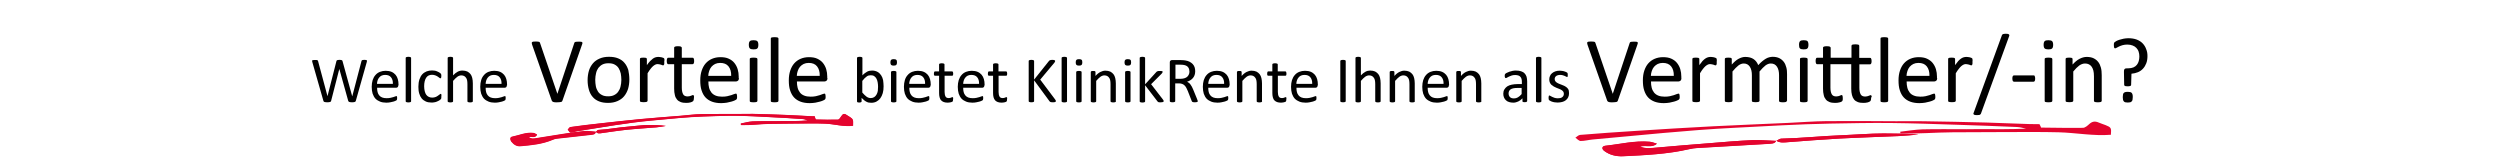<?xml version="1.0" encoding="utf-8"?>
<!-- Generator: Adobe Illustrator 26.1.0, SVG Export Plug-In . SVG Version: 6.00 Build 0)  -->
<svg version="1.1" id="Ebene_1" xmlns="http://www.w3.org/2000/svg" xmlns:xlink="http://www.w3.org/1999/xlink" x="0px" y="0px"
	 viewBox="0 0 2126 141.7" style="enable-background:new 0 0 2126 141.7;" xml:space="preserve">
<style type="text/css">
	.st0{fill:#E4032E;}
</style>
<g>
	<path class="st0" d="M506.7,112c1.4,1.8,3.1,1.4,4.9,1.2c7.2-1,14.4-2.2,21.7-2.9c8.3-0.9,16.5-1.3,24.8-2c2.7-0.2,5.4-0.8,8.1-1.2
		c-4.9-0.7-9.8-0.8-14.6-0.8c-5.8,0-11.7,1-17.5,1.4c-8.5,0.6-16.9,2.3-25.4,2.8c-0.7,0-1.3,1.1-2,1.7c-3.4-0.2-6.8-0.8-10.1-0.5
		c-5.8,0.5-11.6,1.4-17.3,2.3c-8,1.2-15.9,2.5-23.9,3.8c-1.9,0.3-3.7,0.6-5.7-0.9c2.4-1.2,5.1,1.1,7-2.2c-1.2-0.6-2.1-1.3-3-1.4
		c-6.4-0.9-12.4,1.9-18.5,3.2c-1.5,0.3-1.6,2.4-0.4,4c2.2,2.8,4.8,4.2,7.9,3.9c9.3-0.8,18.6-1.7,27.5-5.5c1.1-0.5,2.2-0.8,3.4-0.9
		c9.8-1.1,19.7-2.2,29.5-3.3C504.6,114.3,506.2,114.5,506.7,112"/>
	<path class="st0" d="M692.8,98.9c-1.7,0-3.1,0-4.6-0.1c-6.6-0.3-13.1-0.8-19.7-1c-9.5-0.4-18.9-0.6-28.4-0.9
		C636.1,96.9,632,97,628,97c-10.5,0-20.9-0.2-31.4,0.1c-5.8,0.1-11.6,1-17.4,1.4c-11.3,0.9-22.7,1.7-34,2.8
		c-11.6,1.1-23.2,2.4-34.8,3.7c-8.4,0.9-16.8,2-25.2,3.1c-0.8,0.1-1.5,1.4-2.2,2.2c0.8,0.9,1.6,2.5,2.4,2.5c1.9,0,3.7-0.9,5.6-1.2
		c21.2-3.3,42.4-7.2,63.7-9.1c14.5-1.3,29-2.9,43.6-3.4c9.2-0.3,18.4-0.7,27.6-0.6c10,0.1,20,0.7,30,1.2c9,0.4,18.1,1,27.1,1.6
		c1.4,0.1,2.7,0.8,4.1,1.2c-7.2,0.6-14.3,0.5-21.4,0.5c-1.9,0-3.7,0.1-5.6,0.1c-6.6,0-13.3-0.1-19.9,0.2c-3.4,0.2-6.7,1.2-10,1.8
		c0,0.4,0.1,0.9,0.1,1.3c7.9,0.3,15.7-0.9,23.6-1c8-0.1,16-0.2,24-0.3c8,0,16-0.3,24,0.1c7.9,0.3,15.7,2.8,23.6,1.8
		c0.2-5.2,0.1-5.6-2.4-7.3c-1-0.7-2.1-1.2-3.2-2c-1.7-1.3-2.9-0.8-4.2,1.1c-0.8,1.2-1.9,2.9-2.9,3c-6.2,0.2-12.5,0-18.9-0.1
		C693.5,101.2,693.2,100.3,692.8,98.9"/>
	<path class="st0" d="M692.8,98.9c0.4,1.4,0.7,2.3,0.8,2.7c6.5,0.1,12.7,0.3,18.9,0.1c1,0,2.1-1.7,2.9-3c1.2-1.9,2.5-2.4,4.2-1.1
		c1,0.8,2.1,1.2,3.2,2c2.5,1.7,2.6,2.1,2.4,7.3c-7.9,1.1-15.7-1.5-23.6-1.8c-8-0.3-16-0.1-24-0.1c-8,0-16,0.2-24,0.3
		c-7.9,0.1-15.7,1.3-23.6,1c0-0.4-0.1-0.9-0.1-1.3c3.3-0.6,6.7-1.7,10-1.8c6.6-0.3,13.3-0.1,19.9-0.2c1.9,0,3.7-0.1,5.6-0.1
		c7.1,0.1,14.2,0.1,21.4-0.5c-1.4-0.4-2.7-1.2-4.1-1.2c-9-0.6-18-1.2-27.1-1.6c-10-0.5-20-1.1-30-1.2c-9.2-0.1-18.4,0.3-27.6,0.6
		c-14.5,0.5-29,2.1-43.6,3.4c-21.4,1.9-42.5,5.9-63.7,9.1c-1.9,0.3-3.7,1.2-5.6,1.2c-0.8,0-1.6-1.6-2.4-2.5c0.7-0.7,1.4-2,2.2-2.2
		c8.4-1.2,16.8-2.2,25.2-3.1c11.6-1.3,23.2-2.6,34.8-3.7c11.3-1.1,22.7-1.8,34-2.8c5.8-0.5,11.6-1.3,17.4-1.4
		c10.5-0.2,20.9,0,31.4-0.1c4.1,0,8.1-0.2,12.2-0.1c9.5,0.2,18.9,0.5,28.4,0.9c6.6,0.3,13.1,0.7,19.7,1
		C689.7,98.9,691.1,98.9,692.8,98.9"/>
	<path class="st0" d="M506.7,112c-0.5,2.5-2.1,2.3-3.5,2.4c-9.9,1.1-19.7,2.2-29.5,3.3c-1.1,0.1-2.3,0.5-3.4,0.9
		c-8.9,3.8-18.2,4.7-27.5,5.5c-3.1,0.3-5.7-1.1-7.9-3.9c-1.2-1.6-1.1-3.7,0.4-4c6.2-1.2,12.2-4.1,18.5-3.2c1,0.1,1.9,0.9,3,1.4
		c-1.9,3.4-4.6,1-7,2.2c2,1.5,3.8,1.2,5.7,0.9c8-1.3,15.9-2.6,23.9-3.8c5.8-0.9,11.5-1.8,17.3-2.3c3.4-0.3,6.8,0.3,10.1,0.5
		L506.7,112z"/>
	<path class="st0" d="M506.8,112.2c0.7-0.6,1.3-1.6,2-1.7c8.5-0.4,16.9-2.1,25.4-2.8c5.8-0.4,11.6-1.4,17.5-1.4
		c4.9,0,9.7,0.1,14.6,0.8c-2.7,0.4-5.4,1-8.1,1.2c-8.3,0.7-16.5,1.2-24.8,2c-7.2,0.8-14.5,1.9-21.7,2.9c-1.8,0.3-3.5,0.7-4.9-1.2
		C506.7,112,506.8,112.2,506.8,112.2"/>
</g>
<g>
	<path d="M302.6,85.7c-0.1,0.3-0.2,0.5-0.3,0.6c-0.1,0.2-0.3,0.3-0.6,0.4c-0.3,0.1-0.6,0.1-0.9,0.2c-0.4,0-0.8,0.1-1.4,0.1
		c-0.6,0-1.1,0-1.4-0.1c-0.4,0-0.7-0.1-1-0.2c-0.3-0.1-0.4-0.2-0.6-0.4c-0.1-0.2-0.2-0.4-0.3-0.6l-7.5-26.9h-0.1l-6.9,26.9
		c-0.1,0.3-0.1,0.5-0.3,0.6c-0.1,0.2-0.3,0.3-0.6,0.4c-0.2,0.1-0.5,0.1-0.9,0.2c-0.4,0-0.9,0.1-1.4,0.1c-0.6,0-1.1,0-1.5-0.1
		c-0.4,0-0.7-0.1-1-0.2c-0.3-0.1-0.5-0.2-0.6-0.4c-0.1-0.2-0.2-0.4-0.3-0.6l-9.4-32.9c-0.1-0.4-0.2-0.8-0.2-1c0-0.2,0.1-0.4,0.2-0.5
		c0.2-0.1,0.4-0.2,0.8-0.2c0.3,0,0.8-0.1,1.4-0.1c0.6,0,1,0,1.3,0s0.6,0.1,0.8,0.2c0.2,0.1,0.3,0.2,0.4,0.3s0.1,0.3,0.2,0.5l8,29.8
		h0l7.6-29.8c0.1-0.2,0.1-0.4,0.2-0.5c0.1-0.1,0.2-0.2,0.4-0.3s0.4-0.1,0.8-0.2c0.3,0,0.8-0.1,1.3-0.1c0.5,0,0.9,0,1.2,0.1
		c0.3,0,0.5,0.1,0.7,0.2s0.3,0.2,0.4,0.3s0.2,0.3,0.2,0.5l8.2,29.8h0.1l7.8-29.8c0.1-0.2,0.1-0.3,0.2-0.5c0.1-0.1,0.2-0.2,0.3-0.3
		c0.2-0.1,0.4-0.1,0.7-0.2c0.3,0,0.7-0.1,1.3-0.1c0.5,0,1,0,1.3,0.1c0.3,0,0.6,0.1,0.7,0.3c0.1,0.1,0.2,0.3,0.2,0.5
		c0,0.2-0.1,0.6-0.2,1L302.6,85.7z"/>
	<path d="M338.7,72.6c0,0.7-0.2,1.2-0.5,1.5c-0.4,0.3-0.8,0.5-1.2,0.5h-16.3c0,1.4,0.1,2.6,0.4,3.7c0.3,1.1,0.7,2,1.4,2.8
		c0.6,0.8,1.5,1.4,2.5,1.8c1,0.4,2.3,0.6,3.8,0.6c1.2,0,2.2-0.1,3.2-0.3c0.9-0.2,1.7-0.4,2.4-0.6c0.7-0.2,1.2-0.5,1.7-0.6
		c0.4-0.2,0.8-0.3,1-0.3c0.1,0,0.2,0,0.3,0.1s0.2,0.2,0.2,0.3c0.1,0.1,0.1,0.3,0.1,0.5s0,0.5,0,0.8c0,0.2,0,0.4,0,0.6
		c0,0.2,0,0.3-0.1,0.5c0,0.1-0.1,0.3-0.1,0.4c-0.1,0.1-0.1,0.2-0.2,0.3c-0.1,0.1-0.4,0.3-0.9,0.5c-0.5,0.2-1.1,0.5-1.9,0.7
		c-0.8,0.2-1.7,0.4-2.7,0.6c-1,0.2-2.1,0.3-3.3,0.3c-2,0-3.8-0.3-5.3-0.9c-1.5-0.6-2.8-1.4-3.9-2.5c-1-1.1-1.8-2.5-2.4-4.2
		c-0.5-1.7-0.8-3.6-0.8-5.9c0-2.1,0.3-4,0.8-5.7c0.6-1.7,1.3-3.1,2.4-4.3c1-1.2,2.3-2.1,3.8-2.7c1.5-0.6,3.1-0.9,4.9-0.9
		c1.9,0,3.6,0.3,5,0.9c1.4,0.6,2.5,1.5,3.4,2.5c0.9,1.1,1.5,2.3,1.9,3.7c0.4,1.4,0.6,2.9,0.6,4.6V72.6z M334.1,71.3
		c0.1-2.4-0.5-4.3-1.6-5.6c-1.1-1.4-2.8-2-5-2c-1.1,0-2.1,0.2-3,0.6c-0.8,0.4-1.6,1-2.1,1.7c-0.6,0.7-1,1.5-1.3,2.4
		c-0.3,0.9-0.5,1.9-0.5,2.9H334.1z"/>
	<path d="M349.6,86.1c0,0.1,0,0.3-0.1,0.4c-0.1,0.1-0.2,0.2-0.4,0.3c-0.2,0.1-0.4,0.1-0.7,0.2c-0.3,0-0.7,0.1-1.1,0.1
		c-0.4,0-0.8,0-1.1-0.1c-0.3,0-0.5-0.1-0.7-0.2c-0.2-0.1-0.3-0.2-0.4-0.3c-0.1-0.1-0.1-0.2-0.1-0.4V49.3c0-0.1,0-0.3,0.1-0.4
		c0.1-0.1,0.2-0.2,0.4-0.3c0.2-0.1,0.4-0.1,0.7-0.2s0.7-0.1,1.1-0.1c0.5,0,0.8,0,1.1,0.1s0.5,0.1,0.7,0.2c0.2,0.1,0.3,0.2,0.4,0.3
		c0.1,0.1,0.1,0.2,0.1,0.4V86.1z"/>
	<path d="M375.3,82.3c0,0.3,0,0.6,0,0.8c0,0.2-0.1,0.4-0.1,0.6c0,0.2-0.1,0.3-0.2,0.4c-0.1,0.1-0.2,0.3-0.4,0.5
		c-0.2,0.2-0.6,0.5-1.2,0.9c-0.5,0.3-1.2,0.6-1.9,0.9s-1.4,0.5-2.2,0.6c-0.8,0.2-1.6,0.2-2.5,0.2c-1.8,0-3.4-0.3-4.7-0.9
		s-2.5-1.4-3.5-2.6c-0.9-1.1-1.6-2.5-2.1-4.2c-0.5-1.6-0.7-3.5-0.7-5.7c0-2.4,0.3-4.5,0.9-6.3s1.4-3.2,2.4-4.3
		c1-1.1,2.3-1.9,3.7-2.5c1.4-0.5,2.9-0.8,4.6-0.8c0.8,0,1.6,0.1,2.3,0.2c0.7,0.1,1.4,0.3,2,0.6c0.6,0.2,1.2,0.5,1.7,0.8
		c0.5,0.3,0.8,0.6,1.1,0.8s0.4,0.4,0.5,0.5c0.1,0.1,0.2,0.3,0.2,0.5s0.1,0.4,0.1,0.6c0,0.2,0,0.5,0,0.8c0,0.7-0.1,1.2-0.2,1.5
		c-0.2,0.3-0.4,0.4-0.6,0.4c-0.3,0-0.6-0.2-0.9-0.5s-0.8-0.6-1.4-1c-0.6-0.4-1.2-0.7-2-1s-1.7-0.5-2.8-0.5c-2.2,0-3.9,0.8-5,2.5
		s-1.7,4.1-1.7,7.3c0,1.6,0.2,3,0.5,4.2c0.3,1.2,0.7,2.2,1.3,3c0.6,0.8,1.3,1.4,2.2,1.8c0.9,0.4,1.8,0.6,2.9,0.6c1,0,2-0.2,2.8-0.5
		c0.8-0.3,1.5-0.7,2-1.1c0.6-0.4,1.1-0.8,1.5-1.1c0.4-0.3,0.7-0.5,0.9-0.5c0.1,0,0.2,0,0.3,0.1s0.2,0.2,0.2,0.4
		c0.1,0.2,0.1,0.4,0.1,0.7C375.3,81.6,375.3,81.9,375.3,82.3z"/>
	<path d="M402.1,86.1c0,0.1,0,0.3-0.1,0.4c-0.1,0.1-0.2,0.2-0.4,0.3c-0.2,0.1-0.4,0.1-0.7,0.2c-0.3,0-0.7,0.1-1.1,0.1
		c-0.5,0-0.8,0-1.1-0.1c-0.3,0-0.5-0.1-0.7-0.2c-0.2-0.1-0.3-0.2-0.4-0.3c-0.1-0.1-0.1-0.2-0.1-0.4V71.6c0-1.4-0.1-2.5-0.3-3.4
		s-0.5-1.6-1-2.2c-0.4-0.6-1-1.1-1.6-1.4c-0.7-0.3-1.4-0.5-2.3-0.5c-1.1,0-2.3,0.4-3.4,1.2c-1.1,0.8-2.3,2-3.6,3.5v17.3
		c0,0.1,0,0.3-0.1,0.4c-0.1,0.1-0.2,0.2-0.4,0.3c-0.2,0.1-0.4,0.1-0.7,0.2c-0.3,0-0.7,0.1-1.1,0.1c-0.4,0-0.8,0-1.1-0.1
		c-0.3,0-0.5-0.1-0.7-0.2c-0.2-0.1-0.3-0.2-0.4-0.3c-0.1-0.1-0.1-0.2-0.1-0.4V49.3c0-0.1,0-0.3,0.1-0.4c0.1-0.1,0.2-0.2,0.4-0.3
		c0.2-0.1,0.4-0.1,0.7-0.2s0.7-0.1,1.1-0.1c0.5,0,0.8,0,1.1,0.1s0.5,0.1,0.7,0.2c0.2,0.1,0.3,0.2,0.4,0.3c0.1,0.1,0.1,0.2,0.1,0.4
		v14.8c1.3-1.4,2.6-2.4,3.9-3.1c1.3-0.7,2.6-1,4-1c1.7,0,3,0.3,4.2,0.8c1.1,0.6,2,1.3,2.7,2.2c0.7,0.9,1.2,2,1.5,3.3
		c0.3,1.3,0.5,2.8,0.5,4.6V86.1z"/>
	<path d="M431,72.6c0,0.7-0.2,1.2-0.5,1.5c-0.4,0.3-0.8,0.5-1.2,0.5H413c0,1.4,0.1,2.6,0.4,3.7c0.3,1.1,0.7,2,1.4,2.8
		c0.6,0.8,1.5,1.4,2.5,1.8c1,0.4,2.3,0.6,3.8,0.6c1.2,0,2.2-0.1,3.2-0.3c0.9-0.2,1.7-0.4,2.4-0.6c0.7-0.2,1.2-0.5,1.7-0.6
		s0.8-0.3,1-0.3c0.1,0,0.2,0,0.3,0.1s0.2,0.2,0.2,0.3c0.1,0.1,0.1,0.3,0.1,0.5s0,0.5,0,0.8c0,0.2,0,0.4,0,0.6c0,0.2,0,0.3-0.1,0.5
		c0,0.1-0.1,0.3-0.1,0.4c-0.1,0.1-0.1,0.2-0.2,0.3c-0.1,0.1-0.4,0.3-0.9,0.5c-0.5,0.2-1.1,0.5-1.9,0.7c-0.8,0.2-1.7,0.4-2.7,0.6
		c-1,0.2-2.1,0.3-3.3,0.3c-2,0-3.8-0.3-5.3-0.9c-1.5-0.6-2.8-1.4-3.9-2.5c-1-1.1-1.8-2.5-2.4-4.2c-0.5-1.7-0.8-3.6-0.8-5.9
		c0-2.1,0.3-4,0.8-5.7c0.5-1.7,1.3-3.1,2.4-4.3c1-1.2,2.3-2.1,3.8-2.7s3.1-0.9,4.9-0.9c1.9,0,3.6,0.3,5,0.9c1.4,0.6,2.5,1.5,3.4,2.5
		c0.9,1.1,1.5,2.3,1.9,3.7c0.4,1.4,0.6,2.9,0.6,4.6V72.6z M426.5,71.3c0.1-2.4-0.5-4.3-1.6-5.6c-1.1-1.4-2.8-2-5-2
		c-1.1,0-2.1,0.2-3,0.6c-0.8,0.4-1.6,1-2.1,1.7c-0.6,0.7-1,1.5-1.3,2.4c-0.3,0.9-0.5,1.9-0.5,2.9H426.5z"/>
	<path d="M478.3,85.6c-0.1,0.3-0.3,0.5-0.4,0.7c-0.2,0.2-0.4,0.3-0.8,0.4c-0.3,0.1-0.8,0.2-1.3,0.2c-0.5,0-1.2,0.1-1.9,0.1
		c-0.6,0-1.1,0-1.5,0c-0.4,0-0.8,0-1.1-0.1c-0.3-0.1-0.6-0.1-0.8-0.2c-0.2-0.1-0.4-0.2-0.6-0.3c-0.2-0.1-0.3-0.2-0.4-0.4
		c-0.1-0.1-0.2-0.3-0.3-0.5L452.5,38c-0.2-0.6-0.3-1-0.3-1.4c0-0.4,0.1-0.6,0.3-0.8c0.2-0.2,0.6-0.3,1.1-0.4s1.2-0.1,2.1-0.1
		c0.7,0,1.3,0,1.8,0.1c0.4,0,0.8,0.1,1,0.2c0.2,0.1,0.4,0.2,0.5,0.4c0.1,0.2,0.2,0.4,0.3,0.7l14.7,43.1h0l14.3-43
		c0.1-0.3,0.2-0.5,0.3-0.7s0.3-0.3,0.6-0.4c0.3-0.1,0.6-0.2,1.1-0.2c0.5,0,1.1-0.1,1.9-0.1c0.8,0,1.5,0,1.9,0.1
		c0.5,0.1,0.8,0.2,1,0.4s0.2,0.5,0.2,0.8c0,0.4-0.2,0.8-0.4,1.4L478.3,85.6z"/>
	<path d="M535.2,67.6c0,2.9-0.4,5.6-1.1,8c-0.8,2.4-1.9,4.5-3.4,6.3c-1.5,1.8-3.4,3.1-5.7,4.1c-2.3,1-4.9,1.5-7.9,1.5
		c-2.9,0-5.5-0.4-7.7-1.3s-4-2.1-5.4-3.8c-1.5-1.7-2.5-3.7-3.2-6.1c-0.7-2.4-1.1-5.1-1.1-8.1c0-2.9,0.4-5.6,1.1-8s1.9-4.5,3.4-6.3
		c1.5-1.8,3.4-3.1,5.7-4.1c2.3-1,4.9-1.5,8-1.5c2.9,0,5.5,0.4,7.7,1.3c2.2,0.9,4,2.1,5.4,3.8c1.5,1.7,2.5,3.7,3.3,6.1
		C534.8,61.9,535.2,64.6,535.2,67.6z M528.4,68c0-1.9-0.2-3.7-0.5-5.5c-0.4-1.7-1-3.2-1.8-4.5c-0.8-1.3-1.9-2.3-3.4-3.1
		c-1.4-0.8-3.2-1.1-5.3-1.1c-1.9,0-3.6,0.3-5,1c-1.4,0.7-2.5,1.7-3.5,2.9c-0.9,1.3-1.6,2.7-2,4.5c-0.4,1.7-0.7,3.6-0.7,5.6
		c0,2,0.2,3.8,0.5,5.5s1,3.2,1.8,4.5c0.8,1.3,2,2.3,3.4,3c1.4,0.8,3.2,1.1,5.3,1.1c1.9,0,3.6-0.3,5-1c1.4-0.7,2.6-1.6,3.5-2.9
		c0.9-1.2,1.6-2.7,2-4.4S528.4,70.1,528.4,68z"/>
	<path d="M564.9,52.5c0,0.6,0,1.1,0,1.5c0,0.4-0.1,0.7-0.2,0.9c-0.1,0.2-0.2,0.4-0.3,0.5c-0.1,0.1-0.3,0.2-0.5,0.2s-0.5-0.1-0.8-0.2
		c-0.3-0.1-0.6-0.2-1-0.4c-0.4-0.1-0.8-0.2-1.3-0.3c-0.5-0.1-1-0.2-1.5-0.2c-0.7,0-1.3,0.1-1.9,0.4c-0.6,0.3-1.3,0.7-2,1.3
		c-0.7,0.6-1.4,1.4-2.2,2.4c-0.8,1-1.6,2.2-2.5,3.7v23.4c0,0.2-0.1,0.4-0.2,0.5c-0.1,0.1-0.3,0.3-0.5,0.4c-0.2,0.1-0.6,0.2-1,0.2
		c-0.4,0.1-1,0.1-1.6,0.1c-0.6,0-1.2,0-1.6-0.1s-0.8-0.1-1-0.2c-0.3-0.1-0.4-0.2-0.5-0.4c-0.1-0.1-0.1-0.3-0.1-0.5V50.2
		c0-0.2,0-0.4,0.1-0.5c0.1-0.1,0.2-0.3,0.5-0.4c0.2-0.1,0.5-0.2,0.9-0.2c0.4,0,0.9-0.1,1.5-0.1c0.6,0,1.1,0,1.4,0.1
		c0.4,0,0.7,0.1,0.9,0.2c0.2,0.1,0.4,0.3,0.5,0.4c0.1,0.1,0.1,0.3,0.1,0.5v5.2c1-1.4,1.9-2.6,2.8-3.5c0.9-0.9,1.7-1.6,2.4-2.1
		c0.8-0.5,1.5-0.9,2.3-1.1c0.8-0.2,1.5-0.3,2.3-0.3c0.3,0,0.7,0,1.2,0.1c0.4,0,0.9,0.1,1.4,0.2s0.9,0.2,1.3,0.4
		c0.4,0.1,0.7,0.3,0.8,0.4s0.3,0.3,0.3,0.4c0.1,0.1,0.1,0.3,0.1,0.5c0,0.2,0.1,0.5,0.1,0.8C564.9,51.4,564.9,51.9,564.9,52.5z"/>
	<path d="M590.1,83.2c0,0.8-0.1,1.4-0.2,1.8c-0.1,0.4-0.3,0.8-0.5,1c-0.2,0.2-0.5,0.4-0.9,0.6s-0.9,0.3-1.4,0.5
		c-0.5,0.1-1.1,0.2-1.7,0.3c-0.6,0.1-1.2,0.1-1.8,0.1c-1.8,0-3.4-0.2-4.7-0.7c-1.3-0.5-2.4-1.2-3.2-2.2c-0.8-1-1.5-2.2-1.8-3.8
		c-0.4-1.5-0.6-3.3-0.6-5.4V54.6h-5c-0.4,0-0.7-0.2-0.9-0.6c-0.2-0.4-0.4-1.1-0.4-2.1c0-0.5,0-0.9,0.1-1.3c0.1-0.3,0.2-0.6,0.3-0.9
		c0.1-0.2,0.2-0.4,0.4-0.5c0.2-0.1,0.4-0.1,0.6-0.1h4.9v-8.5c0-0.2,0-0.4,0.1-0.5s0.3-0.3,0.5-0.4c0.3-0.1,0.6-0.2,1-0.3
		s0.9-0.1,1.6-0.1c0.7,0,1.2,0,1.6,0.1s0.8,0.1,1,0.3c0.2,0.1,0.4,0.3,0.5,0.4s0.2,0.3,0.2,0.5v8.5h9.1c0.2,0,0.4,0,0.6,0.1
		c0.2,0.1,0.3,0.3,0.4,0.5c0.1,0.2,0.2,0.5,0.3,0.9s0.1,0.8,0.1,1.3c0,0.9-0.1,1.6-0.4,2.1c-0.2,0.4-0.6,0.6-1,0.6h-9.1v19.9
		c0,2.5,0.4,4.3,1.1,5.6c0.7,1.3,2,1.9,3.9,1.9c0.6,0,1.1-0.1,1.6-0.2c0.5-0.1,0.9-0.2,1.3-0.4c0.4-0.1,0.7-0.3,0.9-0.4
		c0.3-0.1,0.5-0.2,0.7-0.2c0.1,0,0.3,0,0.4,0.1c0.1,0.1,0.2,0.2,0.3,0.4c0.1,0.2,0.1,0.4,0.2,0.8S590.1,82.7,590.1,83.2z"/>
	<path d="M628.4,66.4c0,1-0.3,1.8-0.8,2.2c-0.5,0.4-1.1,0.7-1.8,0.7h-23.4c0,2,0.2,3.8,0.6,5.3c0.4,1.6,1.1,2.9,2,4.1
		c0.9,1.1,2.1,2,3.6,2.6c1.5,0.6,3.3,0.9,5.4,0.9c1.7,0,3.2-0.1,4.5-0.4c1.3-0.3,2.5-0.6,3.4-0.9c1-0.3,1.8-0.7,2.4-0.9
		s1.1-0.4,1.4-0.4c0.2,0,0.4,0,0.5,0.1c0.1,0.1,0.3,0.2,0.3,0.4c0.1,0.2,0.1,0.4,0.2,0.8s0.1,0.7,0.1,1.2c0,0.3,0,0.6,0,0.9
		c0,0.3-0.1,0.5-0.1,0.7c0,0.2-0.1,0.4-0.2,0.5c-0.1,0.2-0.2,0.3-0.4,0.5s-0.6,0.4-1.3,0.7s-1.6,0.7-2.8,1c-1.1,0.3-2.4,0.6-3.9,0.9
		c-1.5,0.2-3.1,0.4-4.8,0.4c-2.9,0-5.5-0.4-7.7-1.2c-2.2-0.8-4.1-2-5.6-3.6c-1.5-1.6-2.6-3.6-3.4-6.1c-0.8-2.4-1.1-5.2-1.1-8.5
		c0-3.1,0.4-5.8,1.2-8.2c0.8-2.4,1.9-4.5,3.4-6.2s3.3-3,5.4-3.9c2.1-0.9,4.5-1.4,7.1-1.4c2.8,0,5.2,0.4,7.1,1.3
		c2,0.9,3.6,2.1,4.8,3.6s2.2,3.3,2.8,5.3c0.6,2,0.9,4.2,0.9,6.5V66.4z M621.8,64.5c0.1-3.4-0.7-6.1-2.3-8.1c-1.6-2-4-2.9-7.1-2.9
		c-1.6,0-3,0.3-4.3,0.9c-1.2,0.6-2.2,1.4-3.1,2.4c-0.8,1-1.5,2.2-1.9,3.5c-0.5,1.3-0.7,2.7-0.8,4.2H621.8z"/>
	<path d="M644.9,38.1c0,1.5-0.3,2.6-0.9,3.1c-0.6,0.6-1.6,0.8-3.2,0.8c-1.5,0-2.6-0.3-3.1-0.8c-0.6-0.5-0.9-1.6-0.9-3.1
		c0-1.5,0.3-2.6,0.9-3.1c0.6-0.6,1.6-0.8,3.2-0.8c1.5,0,2.6,0.3,3.1,0.8C644.6,35.6,644.9,36.6,644.9,38.1z M644.1,85.8
		c0,0.2-0.1,0.4-0.2,0.5c-0.1,0.1-0.3,0.3-0.5,0.4c-0.2,0.1-0.6,0.2-1,0.2c-0.4,0.1-1,0.1-1.6,0.1c-0.6,0-1.2,0-1.6-0.1
		s-0.8-0.1-1-0.2c-0.3-0.1-0.4-0.2-0.5-0.4c-0.1-0.1-0.1-0.3-0.1-0.5V50.2c0-0.2,0-0.4,0.1-0.5s0.3-0.3,0.5-0.4
		c0.2-0.1,0.6-0.2,1-0.2s0.9-0.1,1.6-0.1c0.7,0,1.2,0,1.6,0.1c0.4,0.1,0.8,0.1,1,0.2c0.2,0.1,0.4,0.2,0.5,0.4s0.2,0.3,0.2,0.5V85.8z
		"/>
	<path d="M662,85.8c0,0.2-0.1,0.4-0.2,0.5c-0.1,0.1-0.3,0.3-0.5,0.4c-0.2,0.1-0.6,0.2-1,0.2s-1,0.1-1.6,0.1c-0.6,0-1.2,0-1.6-0.1
		c-0.4-0.1-0.8-0.1-1-0.2c-0.2-0.1-0.4-0.2-0.5-0.4c-0.1-0.1-0.1-0.3-0.1-0.5V32.9c0-0.2,0-0.4,0.1-0.6c0.1-0.2,0.3-0.3,0.5-0.4
		s0.6-0.2,1-0.2c0.4-0.1,0.9-0.1,1.6-0.1c0.7,0,1.2,0,1.6,0.1s0.8,0.1,1,0.2c0.2,0.1,0.4,0.2,0.5,0.4c0.1,0.2,0.2,0.3,0.2,0.6V85.8z
		"/>
	<path d="M703.7,66.4c0,1-0.3,1.8-0.8,2.2c-0.5,0.4-1.1,0.7-1.8,0.7h-23.4c0,2,0.2,3.8,0.6,5.3c0.4,1.6,1.1,2.9,2,4.1s2.1,2,3.6,2.6
		c1.5,0.6,3.3,0.9,5.4,0.9c1.7,0,3.2-0.1,4.5-0.4c1.3-0.3,2.5-0.6,3.4-0.9s1.8-0.7,2.4-0.9s1.1-0.4,1.4-0.4c0.2,0,0.3,0,0.5,0.1
		c0.1,0.1,0.3,0.2,0.3,0.4c0.1,0.2,0.1,0.4,0.2,0.8c0,0.3,0.1,0.7,0.1,1.2c0,0.3,0,0.6,0,0.9c0,0.3-0.1,0.5-0.1,0.7
		s-0.1,0.4-0.2,0.5c-0.1,0.2-0.2,0.3-0.4,0.5c-0.1,0.1-0.6,0.4-1.3,0.7c-0.7,0.3-1.6,0.7-2.8,1c-1.1,0.3-2.4,0.6-3.9,0.9
		c-1.5,0.2-3.1,0.4-4.8,0.4c-2.9,0-5.5-0.4-7.7-1.2c-2.2-0.8-4.1-2-5.6-3.6c-1.5-1.6-2.6-3.6-3.4-6.1c-0.8-2.4-1.1-5.2-1.1-8.5
		c0-3.1,0.4-5.8,1.2-8.2c0.8-2.4,1.9-4.5,3.4-6.2c1.5-1.7,3.3-3,5.4-3.9s4.5-1.4,7.1-1.4c2.8,0,5.2,0.4,7.1,1.3s3.6,2.1,4.8,3.6
		s2.2,3.3,2.8,5.3c0.6,2,0.9,4.2,0.9,6.5V66.4z M697.1,64.5c0.1-3.4-0.7-6.1-2.3-8.1c-1.6-2-4-2.9-7.1-2.9c-1.6,0-3,0.3-4.3,0.9
		c-1.2,0.6-2.2,1.4-3.1,2.4c-0.8,1-1.5,2.2-1.9,3.5c-0.5,1.3-0.7,2.7-0.8,4.2H697.1z"/>
	<path d="M751.4,73.4c0,2.1-0.2,4.1-0.7,5.8c-0.5,1.7-1.2,3.2-2.1,4.4s-2,2.1-3.3,2.8s-2.8,1-4.5,1c-0.8,0-1.5-0.1-2.2-0.2
		c-0.7-0.2-1.3-0.4-2-0.8c-0.6-0.3-1.3-0.8-1.9-1.3c-0.6-0.5-1.3-1.2-2-1.9v3c0,0.1,0,0.3-0.1,0.4c-0.1,0.1-0.2,0.2-0.4,0.3
		c-0.2,0.1-0.4,0.1-0.6,0.2c-0.2,0-0.6,0.1-0.9,0.1c-0.4,0-0.7,0-0.9-0.1c-0.3,0-0.5-0.1-0.6-0.2c-0.2-0.1-0.3-0.2-0.3-0.3
		c-0.1-0.1-0.1-0.2-0.1-0.4V49.3c0-0.1,0-0.3,0.1-0.4c0.1-0.1,0.2-0.2,0.4-0.3s0.4-0.1,0.7-0.2c0.3,0,0.7-0.1,1.1-0.1
		c0.5,0,0.8,0,1.1,0.1c0.3,0,0.5,0.1,0.7,0.2c0.2,0.1,0.3,0.2,0.4,0.3c0.1,0.1,0.1,0.2,0.1,0.4v14.8c0.7-0.8,1.4-1.4,2.1-1.9
		c0.7-0.5,1.4-0.9,2-1.3c0.7-0.3,1.3-0.6,2-0.7c0.7-0.1,1.4-0.2,2.1-0.2c1.8,0,3.3,0.4,4.6,1.1c1.3,0.7,2.3,1.7,3.1,2.9
		c0.8,1.2,1.4,2.6,1.7,4.2C751.2,69.9,751.4,71.6,751.4,73.4z M746.7,73.9c0-1.3-0.1-2.5-0.3-3.7s-0.5-2.2-1-3.2
		c-0.5-0.9-1.1-1.7-1.9-2.2c-0.8-0.6-1.8-0.8-3-0.8c-0.6,0-1.2,0.1-1.7,0.2s-1.2,0.4-1.7,0.8c-0.6,0.4-1.2,0.9-1.8,1.5
		c-0.6,0.6-1.3,1.4-2,2.3v9.9c1.3,1.5,2.5,2.7,3.6,3.5c1.1,0.8,2.3,1.2,3.6,1.2c1.1,0,2.1-0.3,2.9-0.8s1.5-1.3,2-2.2
		c0.5-0.9,0.9-1.9,1.1-3.1C746.6,76.2,746.7,75,746.7,73.9z"/>
	<path d="M762.8,53c0,1.1-0.2,1.8-0.6,2.2c-0.4,0.4-1.1,0.6-2.2,0.6c-1.1,0-1.8-0.2-2.2-0.6c-0.4-0.4-0.6-1.1-0.6-2.1
		c0-1.1,0.2-1.8,0.6-2.2c0.4-0.4,1.1-0.6,2.2-0.6c1.1,0,1.8,0.2,2.2,0.6C762.6,51.2,762.8,51.9,762.8,53z M762.3,86.1
		c0,0.1,0,0.3-0.1,0.4c-0.1,0.1-0.2,0.2-0.4,0.3c-0.2,0.1-0.4,0.1-0.7,0.2c-0.3,0-0.7,0.1-1.1,0.1c-0.4,0-0.8,0-1.1-0.1
		c-0.3,0-0.5-0.1-0.7-0.2s-0.3-0.2-0.4-0.3c-0.1-0.1-0.1-0.2-0.1-0.4V61.3c0-0.1,0-0.2,0.1-0.4c0.1-0.1,0.2-0.2,0.4-0.3
		s0.4-0.1,0.7-0.2s0.7-0.1,1.1-0.1c0.5,0,0.8,0,1.1,0.1s0.5,0.1,0.7,0.2c0.2,0.1,0.3,0.2,0.4,0.3c0.1,0.1,0.1,0.2,0.1,0.4V86.1z"/>
	<path d="M791.3,72.6c0,0.7-0.2,1.2-0.5,1.5c-0.4,0.3-0.8,0.5-1.2,0.5h-16.3c0,1.4,0.1,2.6,0.4,3.7c0.3,1.1,0.7,2,1.4,2.8
		c0.6,0.8,1.5,1.4,2.5,1.8c1,0.4,2.3,0.6,3.8,0.6c1.2,0,2.2-0.1,3.2-0.3c0.9-0.2,1.7-0.4,2.4-0.6s1.2-0.5,1.7-0.6s0.8-0.3,1-0.3
		c0.1,0,0.2,0,0.3,0.1s0.2,0.2,0.2,0.3c0.1,0.1,0.1,0.3,0.1,0.5s0,0.5,0,0.8c0,0.2,0,0.4,0,0.6c0,0.2,0,0.3-0.1,0.5
		s-0.1,0.3-0.1,0.4c-0.1,0.1-0.1,0.2-0.2,0.3c-0.1,0.1-0.4,0.3-0.9,0.5c-0.5,0.2-1.1,0.5-1.9,0.7c-0.8,0.2-1.7,0.4-2.7,0.6
		c-1,0.2-2.1,0.3-3.3,0.3c-2,0-3.8-0.3-5.3-0.9c-1.5-0.6-2.8-1.4-3.9-2.5c-1-1.1-1.8-2.5-2.4-4.2c-0.5-1.7-0.8-3.6-0.8-5.9
		c0-2.1,0.3-4,0.8-5.7s1.3-3.1,2.4-4.3c1-1.2,2.3-2.1,3.8-2.7s3.1-0.9,4.9-0.9c1.9,0,3.6,0.3,5,0.9c1.4,0.6,2.5,1.5,3.4,2.5
		c0.9,1.1,1.5,2.3,1.9,3.7s0.6,2.9,0.6,4.6V72.6z M786.7,71.3c0.1-2.4-0.5-4.3-1.6-5.6c-1.1-1.4-2.8-2-5-2c-1.1,0-2.1,0.2-3,0.6
		c-0.8,0.4-1.6,1-2.1,1.7c-0.6,0.7-1,1.5-1.3,2.4c-0.3,0.9-0.5,1.9-0.5,2.9H786.7z"/>
	<path d="M810.5,84.3c0,0.5,0,1-0.1,1.3c-0.1,0.3-0.2,0.5-0.3,0.7s-0.4,0.3-0.7,0.4c-0.3,0.1-0.6,0.2-1,0.3
		c-0.4,0.1-0.8,0.2-1.2,0.2c-0.4,0.1-0.8,0.1-1.3,0.1c-1.3,0-2.4-0.2-3.3-0.5c-0.9-0.3-1.7-0.9-2.3-1.5s-1-1.6-1.3-2.6
		c-0.3-1.1-0.4-2.3-0.4-3.7V64.4h-3.5c-0.3,0-0.5-0.1-0.7-0.4c-0.2-0.3-0.2-0.8-0.2-1.4c0-0.3,0-0.6,0.1-0.9c0-0.2,0.1-0.4,0.2-0.6
		c0.1-0.2,0.2-0.3,0.3-0.3c0.1-0.1,0.3-0.1,0.4-0.1h3.4v-5.9c0-0.1,0-0.2,0.1-0.4c0.1-0.1,0.2-0.2,0.4-0.3c0.2-0.1,0.4-0.1,0.7-0.2
		c0.3,0,0.7-0.1,1.1-0.1c0.5,0,0.8,0,1.1,0.1s0.5,0.1,0.7,0.2c0.2,0.1,0.3,0.2,0.4,0.3c0.1,0.1,0.1,0.2,0.1,0.4v5.9h6.4
		c0.1,0,0.3,0,0.4,0.1s0.2,0.2,0.3,0.3s0.1,0.4,0.2,0.6c0,0.2,0.1,0.5,0.1,0.9c0,0.7-0.1,1.1-0.2,1.4c-0.2,0.3-0.4,0.4-0.7,0.4h-6.4
		v13.8c0,1.7,0.3,3,0.8,3.9s1.4,1.3,2.7,1.3c0.4,0,0.8,0,1.1-0.1c0.3-0.1,0.6-0.2,0.9-0.3c0.3-0.1,0.5-0.2,0.7-0.3
		c0.2-0.1,0.3-0.1,0.5-0.1c0.1,0,0.2,0,0.3,0.1c0.1,0,0.1,0.1,0.2,0.3c0,0.1,0.1,0.3,0.1,0.5C810.5,83.7,810.5,83.9,810.5,84.3z"/>
	<path d="M837.1,72.6c0,0.7-0.2,1.2-0.5,1.5c-0.4,0.3-0.8,0.5-1.2,0.5h-16.3c0,1.4,0.1,2.6,0.4,3.7c0.3,1.1,0.7,2,1.4,2.8
		c0.6,0.8,1.5,1.4,2.5,1.8c1,0.4,2.3,0.6,3.8,0.6c1.2,0,2.2-0.1,3.2-0.3c0.9-0.2,1.7-0.4,2.4-0.6c0.7-0.2,1.2-0.5,1.7-0.6
		c0.4-0.2,0.8-0.3,1-0.3c0.1,0,0.2,0,0.3,0.1s0.2,0.2,0.2,0.3c0.1,0.1,0.1,0.3,0.1,0.5s0,0.5,0,0.8c0,0.2,0,0.4,0,0.6
		c0,0.2,0,0.3-0.1,0.5s-0.1,0.3-0.1,0.4c-0.1,0.1-0.1,0.2-0.2,0.3c-0.1,0.1-0.4,0.3-0.9,0.5c-0.5,0.2-1.1,0.5-1.9,0.7
		c-0.8,0.2-1.7,0.4-2.7,0.6c-1,0.2-2.1,0.3-3.3,0.3c-2,0-3.8-0.3-5.3-0.9s-2.8-1.4-3.9-2.5c-1-1.1-1.8-2.5-2.4-4.2
		c-0.5-1.7-0.8-3.6-0.8-5.9c0-2.1,0.3-4,0.8-5.7c0.6-1.7,1.3-3.1,2.4-4.3c1-1.2,2.3-2.1,3.8-2.7s3.1-0.9,4.9-0.9
		c1.9,0,3.6,0.3,5,0.9c1.4,0.6,2.5,1.5,3.4,2.5c0.9,1.1,1.5,2.3,1.9,3.7c0.4,1.4,0.6,2.9,0.6,4.6V72.6z M832.6,71.3
		c0.1-2.4-0.5-4.3-1.6-5.6c-1.1-1.4-2.8-2-5-2c-1.1,0-2.1,0.2-3,0.6c-0.8,0.4-1.6,1-2.1,1.7c-0.6,0.7-1,1.5-1.3,2.4
		c-0.3,0.9-0.5,1.9-0.5,2.9H832.6z"/>
	<path d="M856.4,84.3c0,0.5,0,1-0.1,1.3c-0.1,0.3-0.2,0.5-0.3,0.7c-0.1,0.1-0.4,0.3-0.7,0.4c-0.3,0.1-0.6,0.2-1,0.3
		c-0.4,0.1-0.8,0.2-1.2,0.2c-0.4,0.1-0.8,0.1-1.3,0.1c-1.3,0-2.4-0.2-3.3-0.5c-0.9-0.3-1.7-0.9-2.3-1.5c-0.6-0.7-1-1.6-1.3-2.6
		c-0.3-1.1-0.4-2.3-0.4-3.7V64.4h-3.5c-0.3,0-0.5-0.1-0.7-0.4c-0.2-0.3-0.2-0.8-0.2-1.4c0-0.3,0-0.6,0.1-0.9c0-0.2,0.1-0.4,0.2-0.6
		c0.1-0.2,0.2-0.3,0.3-0.3s0.3-0.1,0.4-0.1h3.4v-5.9c0-0.1,0-0.2,0.1-0.4c0.1-0.1,0.2-0.2,0.4-0.3c0.2-0.1,0.4-0.1,0.7-0.2
		s0.7-0.1,1.1-0.1c0.5,0,0.8,0,1.1,0.1c0.3,0,0.5,0.1,0.7,0.2c0.2,0.1,0.3,0.2,0.4,0.3c0.1,0.1,0.1,0.2,0.1,0.4v5.9h6.4
		c0.1,0,0.3,0,0.4,0.1c0.1,0.1,0.2,0.2,0.3,0.3c0.1,0.2,0.1,0.4,0.2,0.6c0,0.2,0.1,0.5,0.1,0.9c0,0.7-0.1,1.1-0.2,1.4
		c-0.2,0.3-0.4,0.4-0.7,0.4h-6.4v13.8c0,1.7,0.3,3,0.8,3.9c0.5,0.9,1.4,1.3,2.7,1.3c0.4,0,0.8,0,1.1-0.1c0.3-0.1,0.6-0.2,0.9-0.3
		c0.3-0.1,0.5-0.2,0.7-0.3c0.2-0.1,0.3-0.1,0.5-0.1c0.1,0,0.2,0,0.3,0.1s0.1,0.1,0.2,0.3c0,0.1,0.1,0.3,0.1,0.5
		C856.4,83.7,856.4,83.9,856.4,84.3z"/>
	<path d="M897.9,86c0,0.1,0,0.3-0.1,0.4s-0.2,0.2-0.4,0.3c-0.2,0.1-0.4,0.1-0.7,0.2c-0.3,0-0.7,0.1-1.2,0.1c-0.6,0-1.2,0-1.6-0.1
		c-0.4-0.1-0.7-0.2-0.9-0.3c-0.2-0.1-0.4-0.3-0.5-0.5l-13.1-17.8V86c0,0.1,0,0.3-0.1,0.4c-0.1,0.1-0.2,0.2-0.4,0.3s-0.4,0.1-0.7,0.2
		c-0.3,0-0.7,0.1-1.1,0.1c-0.4,0-0.8,0-1.1-0.1c-0.3,0-0.6-0.1-0.7-0.2s-0.3-0.2-0.4-0.3c-0.1-0.1-0.1-0.2-0.1-0.4V51.9
		c0-0.1,0-0.3,0.1-0.4c0.1-0.1,0.2-0.2,0.4-0.3s0.4-0.1,0.7-0.2s0.7-0.1,1.1-0.1c0.5,0,0.8,0,1.1,0.1s0.5,0.1,0.7,0.2
		s0.3,0.2,0.4,0.3c0.1,0.1,0.1,0.2,0.1,0.4v15.8L892,51.9c0.1-0.2,0.2-0.3,0.4-0.4c0.1-0.1,0.3-0.2,0.5-0.3s0.5-0.1,0.8-0.2
		c0.3,0,0.7-0.1,1.2-0.1s0.9,0,1.2,0.1c0.3,0,0.5,0.1,0.7,0.2c0.2,0.1,0.3,0.2,0.4,0.3c0.1,0.1,0.1,0.2,0.1,0.4
		c0,0.2-0.1,0.5-0.2,0.7s-0.3,0.6-0.7,1l-11.8,14.1l12.7,16.9c0.3,0.5,0.5,0.8,0.6,1C897.8,85.7,897.9,85.9,897.9,86z"/>
	<path d="M907.4,86.1c0,0.1,0,0.3-0.1,0.4c-0.1,0.1-0.2,0.2-0.4,0.3c-0.2,0.1-0.4,0.1-0.7,0.2c-0.3,0-0.7,0.1-1.1,0.1
		c-0.4,0-0.8,0-1.1-0.1c-0.3,0-0.5-0.1-0.7-0.2c-0.2-0.1-0.3-0.2-0.4-0.3c-0.1-0.1-0.1-0.2-0.1-0.4V49.3c0-0.1,0-0.3,0.1-0.4
		c0.1-0.1,0.2-0.2,0.4-0.3c0.2-0.1,0.4-0.1,0.7-0.2c0.3,0,0.7-0.1,1.1-0.1c0.5,0,0.8,0,1.1,0.1c0.3,0,0.5,0.1,0.7,0.2
		c0.2,0.1,0.3,0.2,0.4,0.3c0.1,0.1,0.1,0.2,0.1,0.4V86.1z"/>
	<path d="M920.4,53c0,1.1-0.2,1.8-0.6,2.2c-0.4,0.4-1.1,0.6-2.2,0.6c-1.1,0-1.8-0.2-2.2-0.6c-0.4-0.4-0.6-1.1-0.6-2.1
		c0-1.1,0.2-1.8,0.6-2.2c0.4-0.4,1.1-0.6,2.2-0.6c1.1,0,1.8,0.2,2.2,0.6C920.2,51.2,920.4,51.9,920.4,53z M919.8,86.1
		c0,0.1,0,0.3-0.1,0.4c-0.1,0.1-0.2,0.2-0.4,0.3c-0.2,0.1-0.4,0.1-0.7,0.2c-0.3,0-0.7,0.1-1.1,0.1c-0.4,0-0.8,0-1.1-0.1
		c-0.3,0-0.5-0.1-0.7-0.2c-0.2-0.1-0.3-0.2-0.4-0.3c-0.1-0.1-0.1-0.2-0.1-0.4V61.3c0-0.1,0-0.2,0.1-0.4c0.1-0.1,0.2-0.2,0.4-0.3
		c0.2-0.1,0.4-0.1,0.7-0.2s0.7-0.1,1.1-0.1c0.5,0,0.8,0,1.1,0.1c0.3,0,0.5,0.1,0.7,0.2c0.2,0.1,0.3,0.2,0.4,0.3
		c0.1,0.1,0.1,0.2,0.1,0.4V86.1z"/>
	<path d="M949,86.1c0,0.1,0,0.3-0.1,0.4c-0.1,0.1-0.2,0.2-0.4,0.3c-0.2,0.1-0.4,0.1-0.7,0.2c-0.3,0-0.7,0.1-1.1,0.1
		c-0.5,0-0.8,0-1.1-0.1c-0.3,0-0.5-0.1-0.7-0.2c-0.2-0.1-0.3-0.2-0.4-0.3c-0.1-0.1-0.1-0.2-0.1-0.4V71.6c0-1.4-0.1-2.5-0.3-3.4
		c-0.2-0.9-0.5-1.6-1-2.2c-0.4-0.6-1-1.1-1.6-1.4c-0.7-0.3-1.4-0.5-2.3-0.5c-1.1,0-2.3,0.4-3.4,1.2s-2.3,2-3.6,3.5v17.3
		c0,0.1,0,0.3-0.1,0.4c-0.1,0.1-0.2,0.2-0.4,0.3c-0.2,0.1-0.4,0.1-0.7,0.2c-0.3,0-0.7,0.1-1.1,0.1c-0.4,0-0.8,0-1.1-0.1
		c-0.3,0-0.5-0.1-0.7-0.2s-0.3-0.2-0.4-0.3c-0.1-0.1-0.1-0.2-0.1-0.4V61.3c0-0.1,0-0.3,0.1-0.4c0.1-0.1,0.2-0.2,0.3-0.3
		c0.2-0.1,0.4-0.1,0.6-0.2c0.3,0,0.6,0,1,0c0.4,0,0.7,0,1,0c0.3,0,0.5,0.1,0.6,0.2c0.1,0.1,0.3,0.2,0.3,0.3c0.1,0.1,0.1,0.2,0.1,0.4
		v3.3c1.4-1.6,2.8-2.7,4.2-3.4c1.4-0.7,2.8-1.1,4.2-1.1c1.7,0,3,0.3,4.2,0.8c1.1,0.6,2,1.3,2.7,2.2c0.7,0.9,1.2,2,1.5,3.3
		c0.3,1.3,0.5,2.8,0.5,4.5V86.1z"/>
	<path d="M961.9,53c0,1.1-0.2,1.8-0.6,2.2c-0.4,0.4-1.1,0.6-2.2,0.6c-1.1,0-1.8-0.2-2.2-0.6c-0.4-0.4-0.6-1.1-0.6-2.1
		c0-1.1,0.2-1.8,0.6-2.2c0.4-0.4,1.1-0.6,2.2-0.6c1.1,0,1.8,0.2,2.2,0.6C961.7,51.2,961.9,51.9,961.9,53z M961.4,86.1
		c0,0.1,0,0.3-0.1,0.4c-0.1,0.1-0.2,0.2-0.4,0.3c-0.2,0.1-0.4,0.1-0.7,0.2c-0.3,0-0.7,0.1-1.1,0.1c-0.4,0-0.8,0-1.1-0.1
		c-0.3,0-0.5-0.1-0.7-0.2s-0.3-0.2-0.4-0.3c-0.1-0.1-0.1-0.2-0.1-0.4V61.3c0-0.1,0-0.2,0.1-0.4c0.1-0.1,0.2-0.2,0.4-0.3
		s0.4-0.1,0.7-0.2s0.7-0.1,1.1-0.1c0.5,0,0.8,0,1.1,0.1s0.5,0.1,0.7,0.2c0.2,0.1,0.3,0.2,0.4,0.3c0.1,0.1,0.1,0.2,0.1,0.4V86.1z"/>
	<path d="M989.6,86c0,0.1,0,0.3-0.1,0.4c-0.1,0.1-0.2,0.2-0.4,0.3s-0.4,0.1-0.7,0.2c-0.3,0-0.7,0.1-1.2,0.1c-0.5,0-0.9,0-1.2,0
		c-0.3,0-0.6-0.1-0.8-0.1c-0.2-0.1-0.4-0.2-0.5-0.3c-0.1-0.1-0.3-0.3-0.4-0.4l-10.5-13.7v13.7c0,0.1,0,0.3-0.1,0.4
		c-0.1,0.1-0.2,0.2-0.4,0.3c-0.2,0.1-0.4,0.1-0.7,0.2c-0.3,0-0.7,0.1-1.1,0.1c-0.4,0-0.8,0-1.1-0.1c-0.3,0-0.5-0.1-0.7-0.2
		c-0.2-0.1-0.3-0.2-0.4-0.3c-0.1-0.1-0.1-0.2-0.1-0.4V49.3c0-0.1,0-0.3,0.1-0.4c0.1-0.1,0.2-0.2,0.4-0.3c0.2-0.1,0.4-0.1,0.7-0.2
		c0.3,0,0.7-0.1,1.1-0.1c0.5,0,0.8,0,1.1,0.1c0.3,0,0.5,0.1,0.7,0.2c0.2,0.1,0.3,0.2,0.4,0.3c0.1,0.1,0.1,0.2,0.1,0.4v22.4l9.4-10.3
		c0.1-0.2,0.3-0.3,0.5-0.5c0.2-0.1,0.4-0.2,0.6-0.3c0.2-0.1,0.5-0.1,0.8-0.2c0.3,0,0.7,0,1.1,0c0.5,0,0.8,0,1.2,0
		c0.3,0,0.6,0.1,0.8,0.1c0.2,0.1,0.3,0.1,0.4,0.2s0.1,0.2,0.1,0.4c0,0.2-0.1,0.4-0.2,0.7c-0.1,0.2-0.3,0.5-0.6,0.8l-9,9l10.1,13.1
		c0.2,0.3,0.4,0.6,0.5,0.8C989.5,85.7,989.6,85.9,989.6,86z"/>
	<path d="M1018.6,86c0,0.1,0,0.3-0.1,0.4c-0.1,0.1-0.2,0.2-0.4,0.3s-0.4,0.1-0.8,0.2c-0.3,0-0.8,0.1-1.3,0.1c-0.5,0-0.9,0-1.2-0.1
		c-0.3,0-0.5-0.1-0.7-0.2c-0.2-0.1-0.3-0.2-0.4-0.3s-0.2-0.3-0.3-0.6l-3.3-8.4c-0.4-1-0.8-1.8-1.2-2.6c-0.4-0.8-0.9-1.5-1.5-2.1
		c-0.6-0.6-1.2-1-2-1.3c-0.8-0.3-1.7-0.5-2.8-0.5h-3.2V86c0,0.1,0,0.3-0.1,0.4c-0.1,0.1-0.2,0.2-0.4,0.3s-0.4,0.1-0.7,0.2
		c-0.3,0-0.7,0.1-1.1,0.1c-0.5,0-0.8,0-1.1-0.1c-0.3,0-0.5-0.1-0.7-0.2s-0.3-0.2-0.4-0.3c-0.1-0.1-0.1-0.2-0.1-0.4v-33
		c0-0.7,0.2-1.2,0.6-1.5s0.8-0.4,1.2-0.4h7.6c0.9,0,1.6,0,2.2,0.1s1.1,0.1,1.6,0.2c1.4,0.2,2.6,0.6,3.6,1.1s1.9,1.2,2.7,2
		c0.7,0.8,1.3,1.7,1.6,2.7s0.5,2.1,0.5,3.4c0,1.2-0.2,2.3-0.5,3.2c-0.3,0.9-0.8,1.8-1.4,2.5c-0.6,0.7-1.3,1.4-2.2,1.9
		c-0.8,0.5-1.8,1-2.8,1.3c0.6,0.3,1.1,0.6,1.6,1c0.5,0.4,0.9,0.9,1.3,1.4c0.4,0.5,0.8,1.2,1.2,1.9c0.4,0.7,0.7,1.5,1.1,2.4l3.2,7.8
		c0.3,0.7,0.4,1.1,0.5,1.4C1018.6,85.7,1018.6,85.9,1018.6,86z M1011.5,61c0-1.4-0.3-2.6-0.9-3.5c-0.6-1-1.7-1.7-3.1-2.1
		c-0.5-0.1-1-0.2-1.6-0.3c-0.6-0.1-1.3-0.1-2.3-0.1h-4v12h4.6c1.2,0,2.3-0.2,3.2-0.5c0.9-0.3,1.7-0.7,2.3-1.3s1-1.2,1.3-1.9
		C1011.3,62.7,1011.5,61.9,1011.5,61z"/>
	<path d="M1045.5,72.6c0,0.7-0.2,1.2-0.5,1.5c-0.4,0.3-0.8,0.5-1.2,0.5h-16.3c0,1.4,0.1,2.6,0.4,3.7c0.3,1.1,0.7,2,1.4,2.8
		c0.6,0.8,1.5,1.4,2.5,1.8c1,0.4,2.3,0.6,3.8,0.6c1.2,0,2.2-0.1,3.2-0.3c0.9-0.2,1.7-0.4,2.4-0.6c0.7-0.2,1.2-0.5,1.7-0.6
		c0.4-0.2,0.8-0.3,1-0.3c0.1,0,0.2,0,0.3,0.1s0.2,0.2,0.2,0.3c0.1,0.1,0.1,0.3,0.1,0.5s0,0.5,0,0.8c0,0.2,0,0.4,0,0.6
		c0,0.2,0,0.3-0.1,0.5s-0.1,0.3-0.1,0.4c-0.1,0.1-0.1,0.2-0.2,0.3c-0.1,0.1-0.4,0.3-0.9,0.5c-0.5,0.2-1.1,0.5-1.9,0.7
		c-0.8,0.2-1.7,0.4-2.7,0.6c-1,0.2-2.1,0.3-3.3,0.3c-2,0-3.8-0.3-5.3-0.9s-2.8-1.4-3.9-2.5c-1-1.1-1.8-2.5-2.4-4.2
		c-0.5-1.7-0.8-3.6-0.8-5.9c0-2.1,0.3-4,0.8-5.7c0.6-1.7,1.3-3.1,2.4-4.3c1-1.2,2.3-2.1,3.8-2.7s3.1-0.9,4.9-0.9
		c1.9,0,3.6,0.3,5,0.9c1.4,0.6,2.5,1.5,3.4,2.5c0.9,1.1,1.5,2.3,1.9,3.7c0.4,1.4,0.6,2.9,0.6,4.6V72.6z M1041,71.3
		c0.1-2.4-0.5-4.3-1.6-5.6c-1.1-1.4-2.8-2-5-2c-1.1,0-2.1,0.2-3,0.6c-0.8,0.4-1.6,1-2.1,1.7c-0.6,0.7-1,1.5-1.3,2.4
		c-0.3,0.9-0.5,1.9-0.5,2.9H1041z"/>
	<path d="M1073.3,86.1c0,0.1,0,0.3-0.1,0.4c-0.1,0.1-0.2,0.2-0.4,0.3c-0.2,0.1-0.4,0.1-0.7,0.2c-0.3,0-0.7,0.1-1.1,0.1
		c-0.5,0-0.8,0-1.1-0.1c-0.3,0-0.5-0.1-0.7-0.2c-0.2-0.1-0.3-0.2-0.4-0.3c-0.1-0.1-0.1-0.2-0.1-0.4V71.6c0-1.4-0.1-2.5-0.3-3.4
		c-0.2-0.9-0.5-1.6-1-2.2c-0.4-0.6-1-1.1-1.6-1.4s-1.4-0.5-2.3-0.5c-1.1,0-2.3,0.4-3.4,1.2s-2.3,2-3.6,3.5v17.3c0,0.1,0,0.3-0.1,0.4
		c-0.1,0.1-0.2,0.2-0.4,0.3c-0.2,0.1-0.4,0.1-0.7,0.2c-0.3,0-0.7,0.1-1.1,0.1c-0.4,0-0.8,0-1.1-0.1c-0.3,0-0.5-0.1-0.7-0.2
		c-0.2-0.1-0.3-0.2-0.4-0.3c-0.1-0.1-0.1-0.2-0.1-0.4V61.3c0-0.1,0-0.3,0.1-0.4c0.1-0.1,0.2-0.2,0.3-0.3c0.2-0.1,0.4-0.1,0.6-0.2
		c0.3,0,0.6,0,1,0c0.4,0,0.7,0,1,0c0.3,0,0.5,0.1,0.6,0.2c0.1,0.1,0.3,0.2,0.3,0.3c0.1,0.1,0.1,0.2,0.1,0.4v3.3
		c1.4-1.6,2.8-2.7,4.2-3.4s2.8-1.1,4.2-1.1c1.7,0,3,0.3,4.2,0.8c1.1,0.6,2,1.3,2.7,2.2c0.7,0.9,1.2,2,1.5,3.3
		c0.3,1.3,0.5,2.8,0.5,4.5V86.1z"/>
	<path d="M1093.9,84.3c0,0.5,0,1-0.1,1.3c-0.1,0.3-0.2,0.5-0.3,0.7s-0.4,0.3-0.7,0.4c-0.3,0.1-0.6,0.2-1,0.3
		c-0.4,0.1-0.8,0.2-1.2,0.2c-0.4,0.1-0.8,0.1-1.3,0.1c-1.3,0-2.4-0.2-3.3-0.5c-0.9-0.3-1.7-0.9-2.3-1.5s-1-1.6-1.3-2.6
		c-0.3-1.1-0.4-2.3-0.4-3.7V64.4h-3.5c-0.3,0-0.5-0.1-0.7-0.4c-0.2-0.3-0.2-0.8-0.2-1.4c0-0.3,0-0.6,0.1-0.9c0-0.2,0.1-0.4,0.2-0.6
		c0.1-0.2,0.2-0.3,0.3-0.3c0.1-0.1,0.3-0.1,0.4-0.1h3.4v-5.9c0-0.1,0-0.2,0.1-0.4c0.1-0.1,0.2-0.2,0.4-0.3c0.2-0.1,0.4-0.1,0.7-0.2
		c0.3,0,0.7-0.1,1.1-0.1c0.5,0,0.8,0,1.1,0.1s0.5,0.1,0.7,0.2c0.2,0.1,0.3,0.2,0.4,0.3c0.1,0.1,0.1,0.2,0.1,0.4v5.9h6.4
		c0.1,0,0.3,0,0.4,0.1s0.2,0.2,0.3,0.3s0.1,0.4,0.2,0.6c0,0.2,0.1,0.5,0.1,0.9c0,0.7-0.1,1.1-0.2,1.4c-0.2,0.3-0.4,0.4-0.7,0.4h-6.4
		v13.8c0,1.7,0.3,3,0.8,3.9s1.4,1.3,2.7,1.3c0.4,0,0.8,0,1.1-0.1c0.3-0.1,0.6-0.2,0.9-0.3c0.3-0.1,0.5-0.2,0.7-0.3
		c0.2-0.1,0.3-0.1,0.5-0.1c0.1,0,0.2,0,0.3,0.1c0.1,0,0.1,0.1,0.2,0.3c0,0.1,0.1,0.3,0.1,0.5C1093.9,83.7,1093.9,83.9,1093.9,84.3z"
		/>
	<path d="M1120.5,72.6c0,0.7-0.2,1.2-0.5,1.5c-0.4,0.3-0.8,0.5-1.2,0.5h-16.3c0,1.4,0.1,2.6,0.4,3.7c0.3,1.1,0.7,2,1.4,2.8
		c0.6,0.8,1.5,1.4,2.5,1.8c1,0.4,2.3,0.6,3.8,0.6c1.2,0,2.2-0.1,3.2-0.3c0.9-0.2,1.7-0.4,2.4-0.6c0.7-0.2,1.2-0.5,1.7-0.6
		c0.4-0.2,0.8-0.3,1-0.3c0.1,0,0.2,0,0.3,0.1s0.2,0.2,0.2,0.3c0.1,0.1,0.1,0.3,0.1,0.5s0,0.5,0,0.8c0,0.2,0,0.4,0,0.6
		c0,0.2,0,0.3-0.1,0.5s-0.1,0.3-0.1,0.4c-0.1,0.1-0.1,0.2-0.2,0.3c-0.1,0.1-0.4,0.3-0.9,0.5c-0.5,0.2-1.1,0.5-1.9,0.7
		c-0.8,0.2-1.7,0.4-2.7,0.6c-1,0.2-2.1,0.3-3.3,0.3c-2,0-3.8-0.3-5.3-0.9s-2.8-1.4-3.9-2.5c-1-1.1-1.8-2.5-2.4-4.2
		c-0.5-1.7-0.8-3.6-0.8-5.9c0-2.1,0.3-4,0.8-5.7c0.6-1.7,1.3-3.1,2.4-4.3c1-1.2,2.3-2.1,3.8-2.7s3.1-0.9,4.9-0.9
		c1.9,0,3.6,0.3,5,0.9c1.4,0.6,2.5,1.5,3.4,2.5c0.9,1.1,1.5,2.3,1.9,3.7c0.4,1.4,0.6,2.9,0.6,4.6V72.6z M1115.9,71.3
		c0.1-2.4-0.5-4.3-1.6-5.6c-1.1-1.4-2.8-2-5-2c-1.1,0-2.1,0.2-3,0.6c-0.8,0.4-1.6,1-2.1,1.7c-0.6,0.7-1,1.5-1.3,2.4
		c-0.3,0.9-0.5,1.9-0.5,2.9H1115.9z"/>
	<path d="M1144.4,86c0,0.1,0,0.3-0.1,0.4c-0.1,0.1-0.2,0.2-0.4,0.3s-0.4,0.1-0.7,0.2c-0.3,0-0.7,0.1-1.1,0.1c-0.4,0-0.8,0-1.1-0.1
		c-0.3,0-0.6-0.1-0.7-0.2s-0.3-0.2-0.4-0.3c-0.1-0.1-0.1-0.2-0.1-0.4V51.9c0-0.1,0-0.3,0.1-0.4c0.1-0.1,0.2-0.2,0.4-0.3
		s0.4-0.1,0.7-0.2s0.7-0.1,1.1-0.1c0.5,0,0.8,0,1.1,0.1s0.5,0.1,0.7,0.2s0.3,0.2,0.4,0.3c0.1,0.1,0.1,0.2,0.1,0.4V86z"/>
	<path d="M1174.1,86.1c0,0.1,0,0.3-0.1,0.4c-0.1,0.1-0.2,0.2-0.4,0.3c-0.2,0.1-0.4,0.1-0.7,0.2c-0.3,0-0.7,0.1-1.1,0.1
		c-0.5,0-0.8,0-1.1-0.1c-0.3,0-0.5-0.1-0.7-0.2c-0.2-0.1-0.3-0.2-0.4-0.3c-0.1-0.1-0.1-0.2-0.1-0.4V71.6c0-1.4-0.1-2.5-0.3-3.4
		c-0.2-0.9-0.5-1.6-1-2.2c-0.4-0.6-1-1.1-1.6-1.4c-0.7-0.3-1.4-0.5-2.3-0.5c-1.1,0-2.3,0.4-3.4,1.2s-2.3,2-3.6,3.5v17.3
		c0,0.1,0,0.3-0.1,0.4c-0.1,0.1-0.2,0.2-0.4,0.3c-0.2,0.1-0.4,0.1-0.7,0.2c-0.3,0-0.7,0.1-1.1,0.1c-0.4,0-0.8,0-1.1-0.1
		c-0.3,0-0.5-0.1-0.7-0.2s-0.3-0.2-0.4-0.3c-0.1-0.1-0.1-0.2-0.1-0.4V49.3c0-0.1,0-0.3,0.1-0.4c0.1-0.1,0.2-0.2,0.4-0.3
		s0.4-0.1,0.7-0.2c0.3,0,0.7-0.1,1.1-0.1c0.5,0,0.8,0,1.1,0.1c0.3,0,0.5,0.1,0.7,0.2c0.2,0.1,0.3,0.2,0.4,0.3
		c0.1,0.1,0.1,0.2,0.1,0.4v14.8c1.3-1.4,2.6-2.4,3.9-3.1c1.3-0.7,2.7-1,4-1c1.7,0,3,0.3,4.2,0.8c1.1,0.6,2,1.3,2.7,2.2
		c0.7,0.9,1.2,2,1.5,3.3c0.3,1.3,0.5,2.8,0.5,4.6V86.1z"/>
	<path d="M1203.2,86.1c0,0.1,0,0.3-0.1,0.4c-0.1,0.1-0.2,0.2-0.4,0.3c-0.2,0.1-0.4,0.1-0.7,0.2c-0.3,0-0.7,0.1-1.1,0.1
		c-0.5,0-0.8,0-1.1-0.1c-0.3,0-0.5-0.1-0.7-0.2c-0.2-0.1-0.3-0.2-0.4-0.3c-0.1-0.1-0.1-0.2-0.1-0.4V71.6c0-1.4-0.1-2.5-0.3-3.4
		c-0.2-0.9-0.5-1.6-1-2.2c-0.4-0.6-1-1.1-1.6-1.4s-1.4-0.5-2.3-0.5c-1.1,0-2.3,0.4-3.4,1.2s-2.3,2-3.6,3.5v17.3c0,0.1,0,0.3-0.1,0.4
		c-0.1,0.1-0.2,0.2-0.4,0.3c-0.2,0.1-0.4,0.1-0.7,0.2c-0.3,0-0.7,0.1-1.1,0.1c-0.4,0-0.8,0-1.1-0.1c-0.3,0-0.5-0.1-0.7-0.2
		c-0.2-0.1-0.3-0.2-0.4-0.3c-0.1-0.1-0.1-0.2-0.1-0.4V61.3c0-0.1,0-0.3,0.1-0.4c0.1-0.1,0.2-0.2,0.3-0.3c0.2-0.1,0.4-0.1,0.6-0.2
		c0.3,0,0.6,0,1,0c0.4,0,0.7,0,1,0c0.3,0,0.5,0.1,0.6,0.2c0.1,0.1,0.3,0.2,0.3,0.3c0.1,0.1,0.1,0.2,0.1,0.4v3.3
		c1.4-1.6,2.8-2.7,4.2-3.4s2.8-1.1,4.2-1.1c1.7,0,3,0.3,4.2,0.8c1.1,0.6,2,1.3,2.7,2.2c0.7,0.9,1.2,2,1.5,3.3
		c0.3,1.3,0.5,2.8,0.5,4.5V86.1z"/>
	<path d="M1232.1,72.6c0,0.7-0.2,1.2-0.5,1.5c-0.4,0.3-0.8,0.5-1.2,0.5h-16.3c0,1.4,0.1,2.6,0.4,3.7c0.3,1.1,0.7,2,1.4,2.8
		c0.6,0.8,1.5,1.4,2.5,1.8c1,0.4,2.3,0.6,3.8,0.6c1.2,0,2.2-0.1,3.2-0.3c0.9-0.2,1.7-0.4,2.4-0.6c0.7-0.2,1.2-0.5,1.7-0.6
		c0.4-0.2,0.8-0.3,1-0.3c0.1,0,0.2,0,0.3,0.1s0.2,0.2,0.2,0.3c0.1,0.1,0.1,0.3,0.1,0.5s0,0.5,0,0.8c0,0.2,0,0.4,0,0.6
		c0,0.2,0,0.3-0.1,0.5s-0.1,0.3-0.1,0.4c-0.1,0.1-0.1,0.2-0.2,0.3c-0.1,0.1-0.4,0.3-0.9,0.5c-0.5,0.2-1.1,0.5-1.9,0.7
		c-0.8,0.2-1.7,0.4-2.7,0.6c-1,0.2-2.1,0.3-3.3,0.3c-2,0-3.8-0.3-5.3-0.9s-2.8-1.4-3.9-2.5c-1-1.1-1.8-2.5-2.4-4.2
		c-0.5-1.7-0.8-3.6-0.8-5.9c0-2.1,0.3-4,0.8-5.7c0.6-1.7,1.3-3.1,2.4-4.3c1-1.2,2.3-2.1,3.8-2.7s3.1-0.9,4.9-0.9
		c1.9,0,3.6,0.3,5,0.9c1.4,0.6,2.5,1.5,3.4,2.5c0.9,1.1,1.5,2.3,1.9,3.7c0.4,1.4,0.6,2.9,0.6,4.6V72.6z M1227.6,71.3
		c0.1-2.4-0.5-4.3-1.6-5.6c-1.1-1.4-2.8-2-5-2c-1.1,0-2.1,0.2-3,0.6c-0.8,0.4-1.6,1-2.1,1.7c-0.6,0.7-1,1.5-1.3,2.4
		c-0.3,0.9-0.5,1.9-0.5,2.9H1227.6z"/>
	<path d="M1259.8,86.1c0,0.1,0,0.3-0.1,0.4c-0.1,0.1-0.2,0.2-0.4,0.3c-0.2,0.1-0.4,0.1-0.7,0.2c-0.3,0-0.7,0.1-1.1,0.1
		c-0.5,0-0.8,0-1.1-0.1c-0.3,0-0.5-0.1-0.7-0.2c-0.2-0.1-0.3-0.2-0.4-0.3c-0.1-0.1-0.1-0.2-0.1-0.4V71.6c0-1.4-0.1-2.5-0.3-3.4
		c-0.2-0.9-0.5-1.6-1-2.2c-0.4-0.6-1-1.1-1.6-1.4s-1.4-0.5-2.3-0.5c-1.1,0-2.3,0.4-3.4,1.2s-2.3,2-3.6,3.5v17.3c0,0.1,0,0.3-0.1,0.4
		c-0.1,0.1-0.2,0.2-0.4,0.3c-0.2,0.1-0.4,0.1-0.7,0.2c-0.3,0-0.7,0.1-1.1,0.1c-0.4,0-0.8,0-1.1-0.1c-0.3,0-0.5-0.1-0.7-0.2
		c-0.2-0.1-0.3-0.2-0.4-0.3c-0.1-0.1-0.1-0.2-0.1-0.4V61.3c0-0.1,0-0.3,0.1-0.4c0.1-0.1,0.2-0.2,0.3-0.3c0.2-0.1,0.4-0.1,0.6-0.2
		c0.3,0,0.6,0,1,0c0.4,0,0.7,0,1,0c0.3,0,0.5,0.1,0.6,0.2c0.1,0.1,0.3,0.2,0.3,0.3c0.1,0.1,0.1,0.2,0.1,0.4v3.3
		c1.4-1.6,2.8-2.7,4.2-3.4s2.8-1.1,4.2-1.1c1.7,0,3,0.3,4.2,0.8c1.1,0.6,2,1.3,2.7,2.2c0.7,0.9,1.2,2,1.5,3.3
		c0.3,1.3,0.5,2.8,0.5,4.5V86.1z"/>
	<path d="M1298.5,86.1c0,0.2-0.1,0.4-0.2,0.5c-0.1,0.1-0.3,0.2-0.6,0.2c-0.3,0.1-0.6,0.1-1.1,0.1c-0.5,0-0.9,0-1.1-0.1
		c-0.3-0.1-0.5-0.1-0.6-0.2c-0.1-0.1-0.2-0.3-0.2-0.5v-2.5c-1.1,1.2-2.3,2.1-3.6,2.7s-2.7,1-4.2,1c-1.3,0-2.5-0.2-3.5-0.5
		c-1.1-0.3-2-0.8-2.7-1.5c-0.7-0.6-1.3-1.4-1.7-2.4c-0.4-0.9-0.6-2-0.6-3.2c0-1.4,0.3-2.6,0.9-3.6c0.6-1,1.4-1.9,2.4-2.6
		c1.1-0.7,2.4-1.2,3.9-1.5c1.5-0.3,3.3-0.5,5.2-0.5h3.4v-1.9c0-1-0.1-1.8-0.3-2.5c-0.2-0.7-0.5-1.3-1-1.8c-0.4-0.5-1-0.9-1.7-1.1
		c-0.7-0.2-1.6-0.4-2.6-0.4c-1.1,0-2.1,0.1-3,0.4c-0.9,0.3-1.7,0.6-2.3,0.9c-0.7,0.3-1.2,0.6-1.7,0.9c-0.4,0.3-0.8,0.4-1,0.4
		c-0.1,0-0.3,0-0.4-0.1s-0.2-0.2-0.3-0.3s-0.1-0.3-0.2-0.6c0-0.2-0.1-0.5-0.1-0.8c0-0.5,0-0.8,0.1-1.1c0.1-0.3,0.2-0.5,0.5-0.8
		s0.7-0.5,1.3-0.8c0.6-0.3,1.3-0.6,2.1-0.9c0.8-0.3,1.7-0.5,2.6-0.7c0.9-0.2,1.9-0.3,2.8-0.3c1.8,0,3.3,0.2,4.5,0.6
		c1.2,0.4,2.3,1,3,1.8c0.8,0.8,1.3,1.7,1.7,2.9c0.3,1.2,0.5,2.5,0.5,4V86.1z M1294,74.8h-3.9c-1.2,0-2.3,0.1-3.2,0.3
		c-0.9,0.2-1.7,0.5-2.3,0.9c-0.6,0.4-1,0.9-1.3,1.5c-0.3,0.6-0.4,1.2-0.4,2c0,1.3,0.4,2.3,1.2,3.1c0.8,0.8,2,1.1,3.4,1.1
		c1.2,0,2.3-0.3,3.3-0.9c1-0.6,2.1-1.5,3.2-2.8V74.8z"/>
	<path d="M1310.8,86.1c0,0.1,0,0.3-0.1,0.4c-0.1,0.1-0.2,0.2-0.4,0.3c-0.2,0.1-0.4,0.1-0.7,0.2c-0.3,0-0.7,0.1-1.1,0.1
		c-0.4,0-0.8,0-1.1-0.1c-0.3,0-0.5-0.1-0.7-0.2c-0.2-0.1-0.3-0.2-0.4-0.3c-0.1-0.1-0.1-0.2-0.1-0.4V49.3c0-0.1,0-0.3,0.1-0.4
		c0.1-0.1,0.2-0.2,0.4-0.3c0.2-0.1,0.4-0.1,0.7-0.2c0.3,0,0.7-0.1,1.1-0.1c0.5,0,0.8,0,1.1,0.1c0.3,0,0.5,0.1,0.7,0.2
		c0.2,0.1,0.3,0.2,0.4,0.3c0.1,0.1,0.1,0.2,0.1,0.4V86.1z"/>
	<path d="M1334.3,79.3c0,1.3-0.2,2.4-0.7,3.4c-0.5,1-1.1,1.8-2,2.5c-0.9,0.7-1.9,1.2-3.1,1.5c-1.2,0.3-2.5,0.5-3.9,0.5
		c-0.9,0-1.7-0.1-2.5-0.2c-0.8-0.1-1.5-0.3-2.1-0.5s-1.2-0.4-1.6-0.7c-0.4-0.2-0.8-0.4-1-0.6c-0.2-0.2-0.3-0.4-0.4-0.8
		s-0.1-0.8-0.1-1.3c0-0.3,0-0.6,0.1-0.9c0-0.2,0.1-0.4,0.1-0.6c0.1-0.1,0.1-0.3,0.2-0.3c0.1-0.1,0.2-0.1,0.3-0.1
		c0.2,0,0.5,0.1,0.9,0.4c0.4,0.2,0.9,0.5,1.5,0.8c0.6,0.3,1.3,0.6,2,0.8c0.8,0.2,1.7,0.4,2.7,0.4c0.8,0,1.5-0.1,2.1-0.2
		s1.2-0.4,1.6-0.7c0.5-0.3,0.8-0.7,1.1-1.2s0.4-1.1,0.4-1.8c0-0.7-0.2-1.3-0.5-1.8c-0.4-0.5-0.8-0.9-1.4-1.3c-0.6-0.4-1.2-0.7-2-1
		c-0.7-0.3-1.5-0.6-2.3-0.9c-0.8-0.3-1.5-0.7-2.3-1.1c-0.7-0.4-1.4-0.9-2-1.4c-0.6-0.6-1.1-1.2-1.4-2c-0.4-0.8-0.5-1.7-0.5-2.8
		c0-1,0.2-1.9,0.6-2.8c0.4-0.9,0.9-1.7,1.7-2.3c0.8-0.7,1.7-1.2,2.8-1.6s2.4-0.6,3.9-0.6c0.7,0,1.3,0.1,2,0.2s1.3,0.2,1.8,0.4
		s1,0.3,1.4,0.5c0.4,0.2,0.7,0.4,0.9,0.5c0.2,0.1,0.3,0.3,0.4,0.4s0.1,0.2,0.1,0.4c0,0.1,0.1,0.3,0.1,0.5c0,0.2,0,0.5,0,0.7
		c0,0.3,0,0.6,0,0.8s-0.1,0.4-0.1,0.6c-0.1,0.1-0.1,0.3-0.2,0.3c-0.1,0.1-0.2,0.1-0.3,0.1c-0.2,0-0.4-0.1-0.7-0.3
		c-0.3-0.2-0.7-0.4-1.2-0.6c-0.5-0.2-1.1-0.4-1.7-0.6c-0.7-0.2-1.4-0.3-2.3-0.3c-0.8,0-1.4,0.1-2,0.3c-0.6,0.2-1.1,0.4-1.4,0.7
		c-0.4,0.3-0.7,0.7-0.9,1.1c-0.2,0.4-0.3,0.9-0.3,1.4c0,0.7,0.2,1.3,0.5,1.8c0.4,0.5,0.8,0.9,1.4,1.3c0.6,0.4,1.3,0.7,2,1
		c0.8,0.3,1.5,0.6,2.3,0.9c0.8,0.3,1.5,0.7,2.3,1c0.8,0.4,1.4,0.9,2,1.4c0.6,0.6,1.1,1.2,1.4,2C1334.1,77.4,1334.3,78.3,1334.3,79.3
		z"/>
	<path d="M1375.8,85.6c-0.1,0.3-0.2,0.5-0.4,0.7c-0.2,0.2-0.4,0.3-0.8,0.4c-0.3,0.1-0.8,0.2-1.3,0.2c-0.5,0-1.2,0.1-1.9,0.1
		c-0.6,0-1.1,0-1.5,0c-0.4,0-0.8,0-1.1-0.1c-0.3-0.1-0.6-0.1-0.8-0.2c-0.2-0.1-0.4-0.2-0.6-0.3c-0.2-0.1-0.3-0.2-0.4-0.4
		c-0.1-0.1-0.2-0.3-0.3-0.5L1350,38c-0.2-0.6-0.3-1-0.3-1.4c0-0.4,0.1-0.6,0.3-0.8c0.2-0.2,0.6-0.3,1.1-0.4s1.2-0.1,2.1-0.1
		c0.7,0,1.3,0,1.8,0.1c0.4,0,0.8,0.1,1,0.2c0.2,0.1,0.4,0.2,0.5,0.4c0.1,0.2,0.2,0.4,0.3,0.7l14.7,43.1h0l14.3-43
		c0.1-0.3,0.2-0.5,0.3-0.7c0.1-0.2,0.3-0.3,0.6-0.4s0.6-0.2,1.1-0.2c0.5,0,1.1-0.1,1.9-0.1c0.8,0,1.5,0,1.9,0.1
		c0.5,0.1,0.8,0.2,1,0.4s0.2,0.5,0.2,0.8s-0.2,0.8-0.4,1.4L1375.8,85.6z"/>
	<path d="M1429.9,66.4c0,1-0.3,1.8-0.8,2.2c-0.5,0.4-1.1,0.7-1.8,0.7H1404c0,2,0.2,3.8,0.6,5.3c0.4,1.6,1.1,2.9,2,4.1
		c0.9,1.1,2.1,2,3.6,2.6c1.5,0.6,3.3,0.9,5.4,0.9c1.7,0,3.2-0.1,4.5-0.4c1.3-0.3,2.5-0.6,3.4-0.9c1-0.3,1.8-0.7,2.4-0.9
		s1.1-0.4,1.4-0.4c0.2,0,0.4,0,0.5,0.1c0.1,0.1,0.3,0.2,0.3,0.4c0.1,0.2,0.1,0.4,0.2,0.8s0.1,0.7,0.1,1.2c0,0.3,0,0.6,0,0.9
		c0,0.3-0.1,0.5-0.1,0.7c0,0.2-0.1,0.4-0.2,0.5c-0.1,0.2-0.2,0.3-0.4,0.5s-0.6,0.4-1.3,0.7s-1.6,0.7-2.8,1c-1.1,0.3-2.4,0.6-3.9,0.9
		c-1.5,0.2-3.1,0.4-4.8,0.4c-2.9,0-5.5-0.4-7.7-1.2c-2.2-0.8-4.1-2-5.6-3.6c-1.5-1.6-2.6-3.6-3.4-6.1c-0.8-2.4-1.1-5.2-1.1-8.5
		c0-3.1,0.4-5.8,1.2-8.2c0.8-2.4,1.9-4.5,3.4-6.2s3.3-3,5.4-3.9c2.1-0.9,4.5-1.4,7.1-1.4c2.8,0,5.2,0.4,7.1,1.3
		c2,0.9,3.6,2.1,4.8,3.6s2.2,3.3,2.8,5.3c0.6,2,0.9,4.2,0.9,6.5V66.4z M1423.4,64.5c0.1-3.4-0.7-6.1-2.3-8.1c-1.6-2-4-2.9-7.1-2.9
		c-1.6,0-3,0.3-4.3,0.9c-1.2,0.6-2.2,1.4-3.1,2.4c-0.8,1-1.5,2.2-1.9,3.5c-0.5,1.3-0.7,2.7-0.8,4.2H1423.4z"/>
	<path d="M1459.9,52.5c0,0.6,0,1.1,0,1.5c0,0.4-0.1,0.7-0.2,0.9c-0.1,0.2-0.2,0.4-0.3,0.5c-0.1,0.1-0.3,0.2-0.5,0.2
		c-0.2,0-0.5-0.1-0.8-0.2c-0.3-0.1-0.6-0.2-1-0.4c-0.4-0.1-0.8-0.2-1.3-0.3c-0.5-0.1-1-0.2-1.5-0.2c-0.7,0-1.3,0.1-1.9,0.4
		c-0.6,0.3-1.3,0.7-2,1.3c-0.7,0.6-1.4,1.4-2.2,2.4c-0.8,1-1.6,2.2-2.5,3.7v23.4c0,0.2-0.1,0.4-0.2,0.5c-0.1,0.1-0.3,0.3-0.5,0.4
		c-0.2,0.1-0.6,0.2-1,0.2s-1,0.1-1.6,0.1c-0.6,0-1.2,0-1.6-0.1c-0.4-0.1-0.8-0.1-1-0.2c-0.2-0.1-0.4-0.2-0.5-0.4
		c-0.1-0.1-0.1-0.3-0.1-0.5V50.2c0-0.2,0-0.4,0.1-0.5c0.1-0.1,0.2-0.3,0.5-0.4c0.2-0.1,0.5-0.2,0.9-0.2c0.4,0,0.9-0.1,1.5-0.1
		c0.6,0,1.1,0,1.4,0.1c0.4,0,0.7,0.1,0.9,0.2c0.2,0.1,0.4,0.3,0.5,0.4c0.1,0.1,0.1,0.3,0.1,0.5v5.2c1-1.4,1.9-2.6,2.7-3.5
		s1.7-1.6,2.4-2.1c0.8-0.5,1.5-0.9,2.3-1.1c0.8-0.2,1.5-0.3,2.3-0.3c0.3,0,0.7,0,1.2,0.1c0.4,0,0.9,0.1,1.4,0.2s0.9,0.2,1.3,0.4
		s0.7,0.3,0.8,0.4s0.3,0.3,0.3,0.4c0.1,0.1,0.1,0.3,0.1,0.5c0,0.2,0.1,0.5,0.1,0.8C1459.9,51.4,1459.9,51.9,1459.9,52.5z"/>
	<path d="M1519.5,85.8c0,0.2-0.1,0.4-0.2,0.5c-0.1,0.1-0.3,0.3-0.5,0.4c-0.2,0.1-0.6,0.2-1,0.2c-0.4,0.1-1,0.1-1.6,0.1
		c-0.7,0-1.2,0-1.6-0.1s-0.8-0.1-1-0.2c-0.3-0.1-0.4-0.2-0.5-0.4c-0.1-0.1-0.2-0.3-0.2-0.5V64.1c0-1.5-0.1-2.9-0.4-4.1
		c-0.3-1.2-0.7-2.3-1.3-3.2c-0.6-0.9-1.3-1.6-2.2-2.1s-2-0.7-3.2-0.7c-1.5,0-3,0.6-4.5,1.7c-1.5,1.2-3.2,2.9-5,5.1v24.9
		c0,0.2-0.1,0.4-0.2,0.5c-0.1,0.1-0.3,0.3-0.5,0.4c-0.3,0.1-0.6,0.2-1,0.2s-0.9,0.1-1.6,0.1c-0.6,0-1.1,0-1.6-0.1s-0.8-0.1-1-0.2
		c-0.3-0.1-0.4-0.2-0.5-0.4c-0.1-0.1-0.1-0.3-0.1-0.5V64.1c0-1.5-0.1-2.9-0.4-4.1c-0.3-1.2-0.7-2.3-1.3-3.2
		c-0.6-0.9-1.3-1.6-2.2-2.1s-1.9-0.7-3.1-0.7c-1.5,0-3,0.6-4.5,1.7c-1.5,1.2-3.2,2.9-5,5.1v24.9c0,0.2-0.1,0.4-0.2,0.5
		c-0.1,0.1-0.3,0.3-0.5,0.4c-0.2,0.1-0.6,0.2-1,0.2c-0.4,0.1-1,0.1-1.6,0.1c-0.6,0-1.2,0-1.6-0.1s-0.8-0.1-1-0.2
		c-0.3-0.1-0.4-0.2-0.5-0.4c-0.1-0.1-0.1-0.3-0.1-0.5V50.2c0-0.2,0-0.4,0.1-0.5c0.1-0.1,0.2-0.3,0.5-0.4c0.2-0.1,0.5-0.2,0.9-0.2
		c0.4,0,0.9-0.1,1.5-0.1c0.6,0,1.1,0,1.4,0.1c0.4,0,0.7,0.1,0.9,0.2c0.2,0.1,0.4,0.3,0.5,0.4c0.1,0.1,0.1,0.3,0.1,0.5v4.7
		c2-2.2,3.9-3.9,5.8-4.9c1.9-1,3.8-1.6,5.7-1.6c1.5,0,2.8,0.2,4,0.5s2.2,0.8,3.1,1.4c0.9,0.6,1.7,1.4,2.3,2.2
		c0.6,0.9,1.2,1.8,1.6,2.9c1.2-1.3,2.3-2.4,3.4-3.3s2.1-1.6,3.1-2.2c1-0.6,2-1,2.9-1.2c0.9-0.2,1.9-0.4,2.8-0.4
		c2.3,0,4.2,0.4,5.8,1.2c1.6,0.8,2.8,1.9,3.8,3.2s1.6,2.9,2.1,4.7s0.6,3.7,0.6,5.7V85.8z"/>
	<path d="M1537.9,38.1c0,1.5-0.3,2.6-0.9,3.1c-0.6,0.6-1.6,0.8-3.2,0.8c-1.5,0-2.6-0.3-3.1-0.8c-0.6-0.5-0.8-1.6-0.8-3.1
		c0-1.5,0.3-2.6,0.9-3.1c0.6-0.6,1.6-0.8,3.2-0.8c1.5,0,2.6,0.3,3.1,0.8C1537.6,35.6,1537.9,36.6,1537.9,38.1z M1537.2,85.8
		c0,0.2-0.1,0.4-0.2,0.5c-0.1,0.1-0.3,0.3-0.5,0.4c-0.2,0.1-0.6,0.2-1,0.2s-1,0.1-1.6,0.1c-0.6,0-1.2,0-1.6-0.1
		c-0.4-0.1-0.8-0.1-1-0.2c-0.2-0.1-0.4-0.2-0.5-0.4c-0.1-0.1-0.1-0.3-0.1-0.5V50.2c0-0.2,0-0.4,0.1-0.5c0.1-0.2,0.3-0.3,0.5-0.4
		s0.6-0.2,1-0.2c0.4-0.1,0.9-0.1,1.6-0.1c0.7,0,1.2,0,1.6,0.1s0.8,0.1,1,0.2c0.2,0.1,0.4,0.2,0.5,0.4c0.1,0.2,0.2,0.3,0.2,0.5V85.8z
		"/>
	<path d="M1591.2,83.2c0,0.8-0.1,1.4-0.2,1.8c-0.1,0.4-0.3,0.8-0.5,1c-0.2,0.2-0.5,0.4-0.9,0.6c-0.4,0.2-0.9,0.3-1.4,0.5
		c-0.5,0.1-1.1,0.2-1.7,0.3c-0.6,0.1-1.2,0.1-1.8,0.1c-1.9,0-3.5-0.2-4.8-0.7c-1.3-0.5-2.4-1.2-3.2-2.2c-0.8-1-1.4-2.2-1.8-3.8
		c-0.4-1.5-0.6-3.3-0.6-5.4V54.6h-17.7v19.9c0,2.5,0.4,4.3,1.1,5.6c0.7,1.3,2,1.9,3.9,1.9c0.6,0,1.1-0.1,1.6-0.2
		c0.5-0.1,0.9-0.2,1.3-0.4c0.4-0.1,0.7-0.3,0.9-0.4c0.3-0.1,0.5-0.2,0.7-0.2c0.1,0,0.3,0,0.4,0.1c0.1,0.1,0.2,0.2,0.3,0.4
		c0.1,0.2,0.1,0.4,0.2,0.8s0.1,0.7,0.1,1.2c0,0.4,0,0.8,0,1.1c0,0.3-0.1,0.5-0.1,0.7c0,0.2-0.1,0.4-0.2,0.6
		c-0.1,0.2-0.2,0.3-0.4,0.5c-0.2,0.2-0.5,0.3-0.9,0.5c-0.4,0.2-0.9,0.3-1.4,0.4c-0.5,0.1-1.1,0.2-1.7,0.3c-0.6,0.1-1.2,0.1-1.8,0.1
		c-1.8,0-3.4-0.2-4.7-0.7c-1.3-0.5-2.4-1.2-3.2-2.2c-0.8-1-1.5-2.2-1.8-3.8c-0.4-1.5-0.6-3.3-0.6-5.4V54.6h-5
		c-0.4,0-0.7-0.2-0.9-0.6c-0.2-0.4-0.4-1.1-0.4-2.1c0-0.5,0-0.9,0.1-1.3c0.1-0.3,0.2-0.6,0.3-0.9c0.1-0.2,0.2-0.4,0.4-0.5
		c0.2-0.1,0.4-0.1,0.6-0.1h4.9v-8.5c0-0.2,0-0.4,0.1-0.5s0.3-0.3,0.5-0.4c0.3-0.1,0.6-0.2,1-0.3s0.9-0.1,1.6-0.1
		c0.7,0,1.2,0,1.6,0.1s0.8,0.1,1,0.3c0.2,0.1,0.4,0.3,0.5,0.4s0.2,0.3,0.2,0.5v8.5h17.7V39c0-0.2,0.1-0.4,0.2-0.6s0.3-0.3,0.5-0.4
		c0.2-0.1,0.6-0.2,1-0.2c0.4-0.1,0.9-0.1,1.6-0.1s1.2,0,1.6,0.1c0.4,0.1,0.8,0.1,1,0.2c0.2,0.1,0.4,0.2,0.5,0.4s0.2,0.3,0.2,0.6
		v10.2h9.1c0.2,0,0.4,0,0.6,0.1c0.2,0.1,0.3,0.3,0.4,0.5c0.1,0.2,0.2,0.5,0.3,0.9s0.1,0.8,0.1,1.3c0,0.9-0.1,1.6-0.4,2.1
		c-0.2,0.4-0.5,0.6-0.9,0.6h-9.1v19.9c0,2.5,0.4,4.3,1.1,5.6c0.7,1.3,2,1.9,3.9,1.9c0.6,0,1.1-0.1,1.6-0.2c0.5-0.1,0.9-0.2,1.3-0.4
		c0.4-0.1,0.7-0.3,1-0.4c0.3-0.1,0.5-0.2,0.7-0.2c0.2,0,0.3,0,0.4,0.1s0.2,0.2,0.3,0.4c0.1,0.2,0.1,0.4,0.2,0.8
		S1591.2,82.7,1591.2,83.2z"/>
	<path d="M1605.7,85.8c0,0.2-0.1,0.4-0.2,0.5c-0.1,0.1-0.3,0.3-0.5,0.4c-0.2,0.1-0.6,0.2-1,0.2s-1,0.1-1.6,0.1c-0.6,0-1.2,0-1.6-0.1
		c-0.4-0.1-0.8-0.1-1-0.2c-0.2-0.1-0.4-0.2-0.5-0.4c-0.1-0.1-0.1-0.3-0.1-0.5V32.9c0-0.2,0-0.4,0.1-0.6c0.1-0.2,0.3-0.3,0.5-0.4
		s0.6-0.2,1-0.2c0.4-0.1,0.9-0.1,1.6-0.1c0.7,0,1.2,0,1.6,0.1s0.8,0.1,1,0.2c0.2,0.1,0.4,0.2,0.5,0.4c0.1,0.2,0.2,0.3,0.2,0.6V85.8z
		"/>
	<path d="M1647.4,66.4c0,1-0.3,1.8-0.8,2.2c-0.5,0.4-1.1,0.7-1.8,0.7h-23.4c0,2,0.2,3.8,0.6,5.3c0.4,1.6,1.1,2.9,2,4.1
		s2.1,2,3.6,2.6c1.5,0.6,3.3,0.9,5.4,0.9c1.7,0,3.2-0.1,4.5-0.4c1.3-0.3,2.5-0.6,3.4-0.9s1.8-0.7,2.4-0.9s1.1-0.4,1.4-0.4
		c0.2,0,0.3,0,0.5,0.1c0.1,0.1,0.3,0.2,0.3,0.4c0.1,0.2,0.1,0.4,0.2,0.8c0,0.3,0.1,0.7,0.1,1.2c0,0.3,0,0.6,0,0.9
		c0,0.3-0.1,0.5-0.1,0.7s-0.1,0.4-0.2,0.5c-0.1,0.2-0.2,0.3-0.4,0.5c-0.1,0.1-0.6,0.4-1.3,0.7c-0.7,0.3-1.6,0.7-2.8,1
		c-1.1,0.3-2.4,0.6-3.9,0.9c-1.5,0.2-3.1,0.4-4.8,0.4c-2.9,0-5.5-0.4-7.7-1.2c-2.2-0.8-4.1-2-5.6-3.6c-1.5-1.6-2.6-3.6-3.4-6.1
		c-0.8-2.4-1.1-5.2-1.1-8.5c0-3.1,0.4-5.8,1.2-8.2c0.8-2.4,1.9-4.5,3.4-6.2c1.5-1.7,3.3-3,5.4-3.9s4.5-1.4,7.1-1.4
		c2.8,0,5.2,0.4,7.1,1.3s3.6,2.1,4.8,3.6s2.2,3.3,2.8,5.3c0.6,2,0.9,4.2,0.9,6.5V66.4z M1640.8,64.5c0.1-3.4-0.7-6.1-2.3-8.1
		c-1.6-2-4-2.9-7.1-2.9c-1.6,0-3,0.3-4.3,0.9c-1.2,0.6-2.2,1.4-3.1,2.4c-0.8,1-1.5,2.2-1.9,3.5c-0.5,1.3-0.7,2.7-0.8,4.2H1640.8z"/>
	<path d="M1677.4,52.5c0,0.6,0,1.1,0,1.5c0,0.4-0.1,0.7-0.2,0.9c-0.1,0.2-0.2,0.4-0.3,0.5c-0.1,0.1-0.3,0.2-0.5,0.2
		c-0.2,0-0.5-0.1-0.8-0.2c-0.3-0.1-0.6-0.2-1-0.4c-0.4-0.1-0.8-0.2-1.3-0.3c-0.5-0.1-1-0.2-1.5-0.2c-0.7,0-1.3,0.1-1.9,0.4
		c-0.6,0.3-1.3,0.7-2,1.3c-0.7,0.6-1.4,1.4-2.2,2.4c-0.8,1-1.6,2.2-2.5,3.7v23.4c0,0.2-0.1,0.4-0.2,0.5c-0.1,0.1-0.3,0.3-0.5,0.4
		c-0.2,0.1-0.6,0.2-1,0.2s-1,0.1-1.6,0.1c-0.6,0-1.2,0-1.6-0.1c-0.4-0.1-0.8-0.1-1-0.2c-0.2-0.1-0.4-0.2-0.5-0.4
		c-0.1-0.1-0.1-0.3-0.1-0.5V50.2c0-0.2,0-0.4,0.1-0.5c0.1-0.1,0.2-0.3,0.5-0.4c0.2-0.1,0.5-0.2,0.9-0.2c0.4,0,0.9-0.1,1.5-0.1
		c0.6,0,1.1,0,1.4,0.1c0.4,0,0.7,0.1,0.9,0.2c0.2,0.1,0.4,0.3,0.5,0.4c0.1,0.1,0.1,0.3,0.1,0.5v5.2c1-1.4,1.9-2.6,2.7-3.5
		s1.7-1.6,2.4-2.1c0.8-0.5,1.5-0.9,2.3-1.1c0.8-0.2,1.5-0.3,2.3-0.3c0.3,0,0.7,0,1.2,0.1c0.4,0,0.9,0.1,1.4,0.2s0.9,0.2,1.3,0.4
		s0.7,0.3,0.8,0.4s0.3,0.3,0.3,0.4c0.1,0.1,0.1,0.3,0.1,0.5c0,0.2,0.1,0.5,0.1,0.8C1677.4,51.4,1677.4,51.9,1677.4,52.5z"/>
	<path d="M1684.7,96.3c-0.1,0.3-0.2,0.6-0.4,0.8c-0.2,0.2-0.4,0.3-0.7,0.5s-0.6,0.2-1,0.2c-0.4,0.1-0.9,0.1-1.4,0.1
		c-0.7,0-1.2,0-1.6-0.1c-0.4-0.1-0.8-0.2-1-0.4c-0.2-0.2-0.4-0.4-0.4-0.6c-0.1-0.2,0-0.5,0.2-0.9l23.9-65.6c0.1-0.3,0.2-0.6,0.4-0.8
		c0.2-0.2,0.4-0.4,0.6-0.5c0.2-0.1,0.6-0.2,1-0.2c0.4,0,0.9-0.1,1.4-0.1c0.7,0,1.2,0,1.6,0.1c0.4,0.1,0.8,0.2,1,0.4
		c0.2,0.2,0.4,0.4,0.4,0.6c0.1,0.3,0,0.6-0.1,0.9L1684.7,96.3z"/>
	<path d="M1730.7,66.8c0,1-0.1,1.7-0.4,2.1c-0.2,0.4-0.6,0.6-1,0.6h-16.5c-0.5,0-0.8-0.2-1.1-0.6c-0.2-0.4-0.4-1.1-0.4-2.1
		s0.1-1.7,0.4-2.1c0.2-0.4,0.6-0.6,1.1-0.6h16.5c0.2,0,0.4,0,0.6,0.1s0.3,0.2,0.4,0.5s0.2,0.5,0.3,0.9
		C1730.7,65.9,1730.7,66.3,1730.7,66.8z"/>
	<path d="M1746,38.1c0,1.5-0.3,2.6-0.9,3.1c-0.6,0.6-1.6,0.8-3.2,0.8c-1.5,0-2.6-0.3-3.1-0.8c-0.6-0.5-0.9-1.6-0.9-3.1
		c0-1.5,0.3-2.6,0.9-3.1c0.6-0.6,1.6-0.8,3.2-0.8c1.5,0,2.6,0.3,3.1,0.8C1745.7,35.6,1746,36.6,1746,38.1z M1745.3,85.8
		c0,0.2-0.1,0.4-0.2,0.5c-0.1,0.1-0.3,0.3-0.5,0.4c-0.2,0.1-0.6,0.2-1,0.2c-0.4,0.1-1,0.1-1.6,0.1c-0.6,0-1.2,0-1.6-0.1
		s-0.8-0.1-1-0.2c-0.3-0.1-0.4-0.2-0.5-0.4c-0.1-0.1-0.1-0.3-0.1-0.5V50.2c0-0.2,0-0.4,0.1-0.5s0.3-0.3,0.5-0.4
		c0.2-0.1,0.6-0.2,1-0.2s0.9-0.1,1.6-0.1c0.7,0,1.2,0,1.6,0.1c0.4,0.1,0.8,0.1,1,0.2c0.2,0.1,0.4,0.2,0.5,0.4s0.2,0.3,0.2,0.5V85.8z
		"/>
	<path d="M1787.3,85.8c0,0.2-0.1,0.4-0.2,0.5c-0.1,0.1-0.3,0.3-0.5,0.4c-0.2,0.1-0.6,0.2-1,0.2s-0.9,0.1-1.6,0.1
		c-0.7,0-1.2,0-1.6-0.1s-0.8-0.1-1-0.2c-0.2-0.1-0.4-0.2-0.5-0.4c-0.1-0.1-0.2-0.3-0.2-0.5V64.9c0-2-0.2-3.7-0.5-4.9
		c-0.3-1.2-0.8-2.3-1.4-3.2c-0.6-0.9-1.4-1.6-2.4-2.1s-2.1-0.7-3.3-0.7c-1.6,0-3.3,0.6-4.9,1.7c-1.6,1.2-3.3,2.9-5.1,5.1v24.9
		c0,0.2-0.1,0.4-0.2,0.5c-0.1,0.1-0.3,0.3-0.5,0.4c-0.2,0.1-0.6,0.2-1,0.2s-1,0.1-1.6,0.1c-0.6,0-1.2,0-1.6-0.1
		c-0.4-0.1-0.8-0.1-1-0.2c-0.2-0.1-0.4-0.2-0.5-0.4c-0.1-0.1-0.1-0.3-0.1-0.5V50.2c0-0.2,0-0.4,0.1-0.5c0.1-0.1,0.2-0.3,0.5-0.4
		c0.2-0.1,0.5-0.2,0.9-0.2c0.4,0,0.9-0.1,1.5-0.1c0.6,0,1.1,0,1.4,0.1c0.4,0,0.7,0.1,0.9,0.2c0.2,0.1,0.4,0.3,0.5,0.4
		c0.1,0.1,0.1,0.3,0.1,0.5v4.7c2-2.2,4-3.9,6-4.9c2-1,4-1.6,6-1.6c2.4,0,4.4,0.4,6,1.2c1.6,0.8,2.9,1.9,3.9,3.2s1.7,2.9,2.2,4.7
		s0.7,4,0.7,6.5V85.8z"/>
	<path d="M1826.2,47.6c0,2.3-0.3,4.4-1,6.2c-0.7,1.8-1.6,3.3-2.8,4.6c-1.2,1.3-2.6,2.3-4.3,3c-1.7,0.7-3.5,1.1-5.5,1.3l-0.3,9.5
		c0,0.4-0.2,0.7-0.7,0.9c-0.5,0.2-1.2,0.3-2.2,0.3c-0.6,0-1,0-1.4-0.1c-0.4,0-0.7-0.1-0.9-0.2c-0.2-0.1-0.4-0.2-0.5-0.4
		s-0.2-0.3-0.2-0.6l-0.2-11c0-0.6,0-1.1,0.1-1.5c0.1-0.4,0.3-0.7,0.5-0.9c0.2-0.2,0.5-0.4,0.9-0.5s0.8-0.1,1.3-0.1h0.9
		c1.7,0,3.2-0.3,4.4-0.8c1.2-0.5,2.2-1.3,2.9-2.2s1.3-2,1.6-3.2c0.3-1.2,0.5-2.5,0.5-3.8c0-1.5-0.2-2.9-0.6-4.1
		c-0.4-1.3-1.1-2.3-1.9-3.2c-0.8-0.9-1.9-1.6-3.2-2.1s-2.8-0.8-4.5-0.8c-1.5,0-2.9,0.2-4,0.5c-1.1,0.3-2.1,0.7-3,1.1
		s-1.5,0.8-2.1,1.1s-0.9,0.5-1.2,0.5c-0.2,0-0.3,0-0.5-0.1s-0.3-0.2-0.4-0.5c-0.1-0.2-0.2-0.5-0.2-0.9c-0.1-0.4-0.1-0.9-0.1-1.4
		c0-0.6,0-1.1,0.1-1.4c0.1-0.3,0.2-0.6,0.5-0.9c0.3-0.2,0.8-0.6,1.5-1c0.8-0.4,1.7-0.8,2.7-1.1s2.2-0.6,3.5-0.9
		c1.3-0.2,2.6-0.4,4-0.4c2.8,0,5.2,0.4,7.3,1.2c2,0.8,3.7,1.9,5,3.3c1.3,1.4,2.3,3,2.9,4.8C1825.9,43.6,1826.2,45.5,1826.2,47.6z
		 M1813.7,82.6c0,0.9-0.1,1.6-0.2,2.2c-0.1,0.6-0.3,1-0.7,1.4c-0.3,0.4-0.7,0.6-1.3,0.8c-0.5,0.1-1.2,0.2-2,0.2
		c-0.8,0-1.5-0.1-2.1-0.2c-0.5-0.1-1-0.4-1.3-0.8c-0.3-0.4-0.6-0.8-0.7-1.4c-0.1-0.6-0.2-1.3-0.2-2.2s0.1-1.6,0.2-2.2
		c0.1-0.6,0.3-1.1,0.7-1.4c0.3-0.3,0.8-0.6,1.3-0.7s1.2-0.2,2.1-0.2c0.8,0,1.5,0.1,2,0.2s1,0.4,1.3,0.7c0.3,0.3,0.5,0.8,0.7,1.4
		C1813.7,81,1813.7,81.8,1813.7,82.6z"/>
</g>
<g>
	<path class="st0" d="M1510.5,119.6c2.9,2.1,6.4,1.6,10,1.3c14.7-1.1,29.4-2.3,44.1-3.1c16.8-0.9,33.6-1.4,50.4-2.1
		c5.5-0.3,11-0.9,16.5-1.3c-10-0.8-19.8-0.9-29.7-0.9c-11.9,0-23.7,1.1-35.5,1.5c-17.2,0.7-34.3,2.5-51.6,2.9
		c-1.4,0-2.7,1.2-4.1,1.9c-6.9-0.2-13.8-0.9-20.6-0.6c-11.8,0.5-23.5,1.5-35.2,2.5c-16.2,1.3-32.3,2.6-48.5,4.1
		c-3.8,0.3-7.5,0.7-11.5-1.1c5-1.4,10.3,1.3,14.3-2.5c-2.4-0.6-4.2-1.5-6.1-1.6c-12.9-1.1-25.2,2.1-37.7,3.4c-3,0.3-3.3,2.7-0.8,4.5
		c4.4,3.2,9.6,4.7,16,4.4c18.9-0.9,37.8-1.8,56-6c2.2-0.5,4.6-0.9,6.9-1c20-1.2,40-2.3,60.1-3.5
		C1506.3,122.1,1509.5,122.4,1510.5,119.6"/>
	<path class="st0" d="M1734.4,105.6c-3.1,0-5.9,0-8.6-0.1c-12.3-0.4-24.6-0.9-36.9-1.3c-17.8-0.5-35.6-0.8-53.4-1.1
		c-7.7-0.1-15.3,0-23,0c-19.7-0.1-39.4-0.3-59.1-0.1c-10.9,0.1-21.8,1-32.7,1.5c-21.3,1-42.7,1.8-64,2.9
		c-21.8,1.1-43.7,2.5-65.5,3.9c-15.8,1-31.6,2.1-47.4,3.4c-1.5,0.1-2.8,1.6-4.1,2.4c1.5,1,3,2.8,4.5,2.8c3.5,0,6.9-1,10.4-1.3
		c39.9-3.5,79.7-7.9,119.8-9.9c27.3-1.4,54.5-3.1,81.9-3.6c17.3-0.3,34.5-0.7,51.8-0.5c18.8,0.2,37.6,0.9,56.3,1.5
		c17,0.5,33.9,1.2,50.9,1.9c2.6,0.1,5.1,0.9,7.7,1.4c-13.5,0.6-26.8,0.5-40.1,0.4c-3.5,0-7,0.1-10.6,0.1c-12.5,0-25-0.2-37.4,0.1
		c-6.3,0.2-12.6,1.3-18.9,2c0,0.5,0.1,1,0.1,1.5c14.8,0.4,29.6-0.9,44.4-1c15.1,0,30.1-0.2,45.2-0.2c15,0,30.1-0.2,45.1,0.2
		c14.8,0.4,29.5,3.3,44.3,2.1c0.5-5.8,0.2-6.3-4.5-8.2c-1.9-0.8-4-1.3-5.9-2.2c-3.2-1.4-5.5-0.9-7.9,1.2c-1.5,1.4-3.6,3.3-5.5,3.3
		c-11.7,0.2-23.5-0.1-35.6-0.2C1735.7,108.2,1735.2,107.2,1734.4,105.6"/>
	<path class="st0" d="M1510.4,119.6c-0.9,2.8-4.2,2.5-7.1,2.7c-20,1.2-40,2.3-60.1,3.5c-2.3,0.1-4.7,0.5-6.9,1
		c-18.2,4.2-37.1,5.1-56,6c-6.4,0.3-11.6-1.2-16-4.4c-2.5-1.8-2.2-4.1,0.8-4.5c12.5-1.3,24.7-4.5,37.7-3.4c1.9,0.2,3.8,1,6.1,1.6
		c-4,3.8-9.3,1.1-14.3,2.5c4.1,1.7,7.7,1.4,11.5,1.1c16.2-1.4,32.3-2.8,48.5-4c11.7-0.9,23.4-2,35.2-2.5c6.8-0.3,13.7,0.4,20.6,0.6
		L1510.4,119.6z"/>
	<path class="st0" d="M1510.6,119.8c1.4-0.6,2.7-1.8,4.1-1.9c17.3-0.4,34.4-2.3,51.6-2.9c11.8-0.5,23.6-1.5,35.5-1.5
		c9.9,0,19.7,0.2,29.7,0.9c-5.5,0.5-11,1.1-16.5,1.3c-16.8,0.8-33.6,1.2-50.4,2.1c-14.7,0.8-29.4,2-44.1,3.1
		c-3.6,0.3-7.1,0.7-10-1.4C1510.5,119.6,1510.6,119.8,1510.6,119.8"/>
</g>
</svg>
